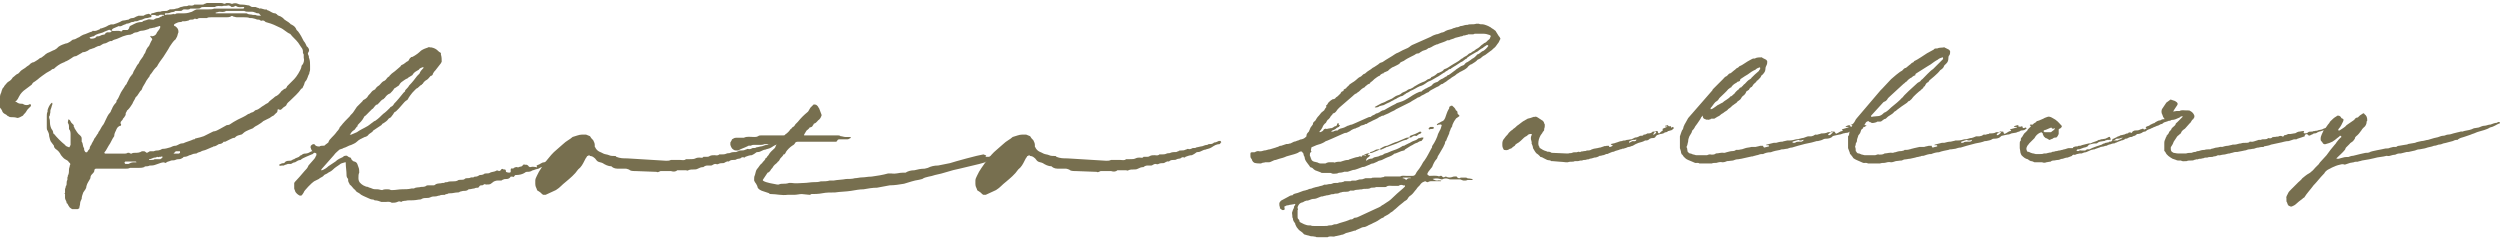 <svg width="300" height="29" viewBox="0 0 300 29" fill="none" xmlns="http://www.w3.org/2000/svg">
<path d="M37.208 7.877V8.353C37.208 8.543 37.113 8.638 37.113 8.828C36.922 9.114 36.922 9.494 36.637 9.779C36.542 9.874 36.542 10.065 36.447 10.255C36.352 10.35 36.352 10.635 36.161 10.635C35.781 11.206 35.305 11.586 34.829 12.062C34.639 12.252 34.448 12.347 34.353 12.633L34.258 12.728C34.068 12.823 33.972 12.918 33.782 13.108C33.687 13.203 33.592 13.203 33.401 13.108C33.401 13.108 33.306 13.108 33.306 13.203C33.306 13.299 33.306 13.489 33.116 13.584L32.831 13.869C32.545 13.964 32.45 14.155 32.164 14.25L31.593 14.535C31.403 14.725 31.213 14.82 30.927 15.011C30.737 15.106 30.547 15.201 30.356 15.391L29.881 15.581C29.69 15.676 29.405 15.771 29.214 15.962C29.119 16.057 29.024 16.152 28.929 16.152C28.643 16.247 28.453 16.247 28.263 16.437L28.168 16.532C27.977 16.532 27.787 16.627 27.597 16.723L27.026 17.008H26.835C26.74 17.198 26.455 17.293 26.264 17.293C26.074 17.388 25.884 17.578 25.598 17.578C25.598 17.578 25.503 17.674 25.408 17.674L24.742 17.959C24.552 18.054 24.361 18.054 24.171 18.149C24.076 18.244 23.885 18.244 23.695 18.339C23.6 18.434 23.505 18.434 23.41 18.434C23.124 18.434 22.934 18.625 22.744 18.625C22.553 18.72 22.363 18.815 22.172 18.815C22.077 18.815 21.982 18.815 21.982 18.91C21.792 19.005 21.697 19.1 21.506 19.1C21.411 19.1 21.221 19.1 21.031 19.195C20.84 19.291 20.65 19.195 20.46 19.291C20.269 19.386 20.079 19.386 19.984 19.481C19.889 19.576 19.794 19.576 19.698 19.481C19.413 19.481 19.223 19.576 18.937 19.671C18.651 19.766 18.461 19.861 18.176 19.861H17.985C17.795 19.956 17.7 19.956 17.605 19.956C17.51 19.956 17.319 19.956 17.319 20.051C17.034 20.146 16.843 20.146 16.558 20.146H15.606C15.416 20.242 15.226 20.242 15.035 20.242H11.514C11.419 20.242 11.324 20.337 11.324 20.432C11.324 20.622 11.229 20.717 11.134 20.812C10.944 21.003 10.848 21.098 10.848 21.383C10.658 21.763 10.468 21.954 10.373 22.334C10.373 22.619 10.182 22.81 9.992 23.095C9.897 23.38 9.802 23.571 9.802 23.856C9.706 24.046 9.611 24.236 9.611 24.427C9.611 24.617 9.516 24.807 9.516 24.997C9.421 24.997 9.421 25.092 9.326 25.092H8.66C8.66 25.092 8.469 24.997 8.374 24.902C8.279 24.807 8.184 24.617 8.089 24.427C7.994 24.427 7.994 24.331 7.994 24.331C7.994 24.141 7.803 23.951 7.803 23.761V23.285C7.708 23.285 7.708 23.19 7.803 23.19V22.715C7.803 22.619 7.898 22.524 7.898 22.334C7.994 22.239 7.994 22.144 7.994 22.049C7.994 21.858 7.994 21.763 8.089 21.573V21.288C8.184 21.193 8.089 21.098 8.184 21.003C8.279 20.812 8.279 20.527 8.279 20.337C8.279 20.146 8.374 20.051 8.374 19.861C8.469 19.766 8.469 19.576 8.279 19.481C8.184 19.291 7.994 19.195 7.803 19.1C7.613 19.005 7.423 18.72 7.327 18.625C7.137 18.244 6.947 18.054 6.661 17.864C6.566 17.769 6.471 17.674 6.471 17.483L6.185 17.103C5.995 16.913 5.995 16.627 5.9 16.342C5.9 16.057 5.805 15.867 5.71 15.676C5.614 15.581 5.614 15.391 5.614 15.296V13.964C5.614 13.774 5.614 13.584 5.71 13.394V13.203C5.805 12.918 5.9 12.633 6.185 12.347H6.281V12.538C6.185 12.728 6.185 12.918 6.09 13.108C5.995 13.299 6.09 13.489 5.995 13.679C5.995 13.774 5.995 13.869 5.9 13.964V14.155C5.995 14.345 5.995 14.535 5.995 14.725C5.995 15.011 6.09 15.296 6.185 15.486C6.281 15.581 6.376 15.771 6.376 15.867C6.376 15.962 6.376 16.057 6.471 16.057C6.852 16.532 7.327 17.008 7.803 17.388C7.898 17.578 8.089 17.578 8.279 17.674C8.279 17.674 8.374 17.674 8.374 17.578C8.374 17.578 8.406 17.515 8.469 17.388V16.152C8.469 15.962 8.469 15.676 8.279 15.486V15.201C8.279 15.201 8.279 14.915 8.184 14.82C8.089 14.725 8.184 14.535 8.184 14.44V14.345H8.279C8.469 14.44 8.469 14.63 8.564 14.725L8.85 15.011V15.201C8.945 15.296 8.945 15.391 8.945 15.391C9.135 15.676 9.326 16.057 9.611 16.247C9.706 16.342 9.802 16.437 9.802 16.627V17.008C9.992 17.198 9.897 17.578 10.087 17.769C10.087 17.864 10.087 18.054 10.182 18.149C10.182 18.244 10.373 18.339 10.468 18.244C10.563 18.054 10.658 17.959 10.753 17.864C10.753 17.674 10.848 17.483 10.944 17.388C11.039 17.103 11.229 16.913 11.324 16.627C11.514 16.437 11.61 16.152 11.8 15.962V15.867C11.99 15.676 12.085 15.391 12.276 15.106C12.466 14.915 12.561 14.63 12.656 14.44C12.847 14.059 12.942 13.774 13.227 13.489C13.322 13.394 13.322 13.203 13.418 13.108C13.513 12.823 13.703 12.538 13.893 12.347C13.989 12.252 13.989 12.157 13.989 12.062C14.179 11.872 14.274 11.586 14.369 11.396C14.56 10.921 14.845 10.635 15.035 10.255C15.131 10.16 15.226 10.065 15.226 9.97C15.416 9.684 15.511 9.304 15.797 9.018C15.797 9.018 15.797 8.923 15.892 8.923C15.987 8.638 16.082 8.448 16.273 8.162C16.368 7.972 16.463 7.782 16.653 7.592C16.748 7.306 16.939 7.116 17.129 6.831C17.224 6.736 17.224 6.546 17.414 6.355C17.51 6.07 17.605 5.785 17.89 5.499C17.985 5.309 18.081 5.024 18.271 4.738C18.271 4.643 18.176 4.548 18.081 4.453L17.985 4.358H18.081C18.081 4.263 18.176 4.263 18.176 4.358C18.366 4.358 18.651 4.263 18.747 4.073C18.842 3.787 19.127 3.597 19.223 3.312V3.122H19.127C18.937 3.217 18.747 3.217 18.556 3.312C18.366 3.312 18.176 3.407 17.985 3.407C17.89 3.407 17.89 3.502 17.795 3.502C17.51 3.597 17.224 3.692 16.939 3.692C16.748 3.692 16.558 3.882 16.368 3.882C16.177 3.882 15.987 3.978 15.892 4.073C15.797 4.073 15.701 4.168 15.606 4.168C15.321 4.168 15.035 4.263 14.75 4.358L14.084 4.643C13.893 4.738 13.608 4.738 13.418 4.929H13.227C12.942 5.024 12.752 5.214 12.561 5.214C12.371 5.214 12.181 5.404 11.99 5.499C11.8 5.499 11.61 5.594 11.419 5.69C11.324 5.785 11.134 5.785 10.944 5.88C10.848 5.88 10.658 5.975 10.563 6.07C10.373 6.165 10.182 6.26 9.992 6.26C9.897 6.26 9.802 6.355 9.802 6.355L9.135 6.736C8.945 6.736 8.755 6.831 8.66 6.926C8.374 7.116 8.089 7.306 7.803 7.402C7.708 7.497 7.613 7.497 7.613 7.497C7.137 7.687 6.756 7.972 6.471 8.258C6.281 8.258 6.185 8.353 6.09 8.448C5.71 8.638 5.424 8.828 5.044 9.114C4.948 9.209 4.758 9.304 4.568 9.494L4.187 9.779C3.997 9.874 3.902 9.97 3.806 10.16L3.045 10.73C2.76 10.921 2.474 11.206 2.284 11.586C2.189 11.777 2.094 11.967 1.998 12.062C1.808 12.157 1.808 12.252 1.998 12.252C2.094 12.347 2.284 12.443 2.474 12.443C2.665 12.443 2.76 12.443 2.855 12.538C3.045 12.633 3.331 12.633 3.521 12.538C3.521 12.443 3.616 12.538 3.711 12.538V12.728C3.616 12.823 3.521 12.918 3.426 13.013C3.331 13.108 3.235 13.203 3.14 13.394C3.045 13.584 2.855 13.679 2.76 13.869C2.569 13.964 2.284 14.155 2.094 14.155C1.808 14.059 1.523 14.059 1.332 14.059C1.237 14.059 1.142 14.059 1.047 13.964C0.952 13.964 0.856 13.869 0.761 13.774C0.571 13.679 0.381 13.584 0.285 13.394C0.285 13.299 0.19 13.203 0.095 13.013C0 13.013 0 12.918 0 12.823V11.586C0 11.301 0.19 11.111 0.19 10.921C0.285 10.73 0.285 10.54 0.476 10.445C0.476 10.35 0.571 10.255 0.571 10.255C0.761 10.065 0.856 9.874 1.047 9.779C1.237 9.684 1.427 9.494 1.523 9.304C1.808 9.114 1.903 8.923 2.189 8.828L2.379 8.638C2.569 8.353 2.95 8.258 3.235 7.972C3.426 7.877 3.521 7.782 3.711 7.592C3.806 7.592 3.806 7.497 3.902 7.497C4.092 7.497 4.282 7.306 4.473 7.211C4.663 7.116 4.758 6.926 4.948 6.926L5.329 6.641C5.424 6.546 5.519 6.45 5.71 6.355C5.995 6.26 6.281 6.07 6.566 5.975C6.756 5.88 6.852 5.785 7.042 5.594C7.327 5.404 7.613 5.309 7.898 5.214C8.089 5.214 8.184 5.119 8.374 5.024C8.564 4.929 8.66 4.738 8.85 4.738C9.04 4.738 9.231 4.548 9.516 4.453C9.611 4.358 9.802 4.263 9.992 4.168C10.373 4.073 10.658 3.882 11.039 3.787L11.134 3.692C11.514 3.787 11.705 3.597 11.99 3.502C11.99 3.407 12.085 3.407 12.181 3.407C12.466 3.312 12.752 3.217 13.037 3.026C13.132 3.026 13.227 2.931 13.322 2.931H13.608C13.893 2.836 14.179 2.741 14.369 2.646C14.56 2.551 14.655 2.456 14.845 2.456C15.035 2.456 15.226 2.361 15.416 2.361C15.511 2.266 15.701 2.17 15.892 2.17C16.082 2.17 16.177 2.075 16.368 1.98C16.463 1.98 16.558 1.885 16.653 1.885H17.224C17.224 1.885 17.51 1.695 17.7 1.695C17.795 1.6 17.985 1.695 18.081 1.79C18.081 1.79 18.176 1.79 18.176 1.885C18.176 1.98 18.176 2.075 18.081 2.075C17.89 2.075 17.795 2.17 17.605 2.17C17.414 2.17 17.224 2.266 17.034 2.361C16.748 2.361 16.558 2.551 16.368 2.551H16.177C16.082 2.646 15.892 2.646 15.797 2.646C15.606 2.741 15.416 2.836 15.226 2.836C15.226 2.836 15.131 2.836 15.035 2.931C14.94 2.931 14.75 3.026 14.56 3.122C14.464 3.122 14.369 3.217 14.274 3.122L13.608 3.407C13.418 3.502 13.418 3.597 13.418 3.692H13.322C13.322 3.692 13.132 3.502 13.037 3.597L12.561 3.787C12.276 3.978 11.895 3.978 11.514 4.168L11.229 4.358C11.039 4.358 10.944 4.453 10.848 4.453C10.753 4.453 10.753 4.548 10.753 4.548C10.848 4.548 10.848 4.643 10.848 4.643C11.134 4.643 11.419 4.643 11.61 4.358H11.8C11.99 4.358 12.181 4.168 12.371 4.168C12.561 4.168 12.656 4.073 12.656 3.978C12.656 3.978 12.72 3.946 12.847 3.882H13.227C13.227 3.882 13.418 3.787 13.418 3.692C13.798 3.787 14.179 3.597 14.56 3.787L14.655 3.692L14.75 3.597H15.321C15.416 3.502 15.511 3.407 15.511 3.312C15.511 3.217 15.606 3.122 15.606 3.122L16.177 2.836C16.368 2.741 16.653 2.646 16.939 2.646C17.034 2.646 17.129 2.646 17.129 2.551C17.319 2.456 17.51 2.456 17.7 2.361C17.89 2.266 18.081 2.361 18.271 2.361H18.461C18.556 2.266 18.747 2.17 18.937 2.17C19.127 2.17 19.223 1.98 19.413 1.98C19.413 1.885 19.508 1.885 19.603 1.885C19.698 1.885 19.698 1.79 19.698 1.79C19.413 1.79 19.223 1.695 19.032 1.885H18.747C18.651 1.79 18.556 1.79 18.366 1.79H18.081C18.081 1.79 18.176 1.695 18.176 1.6C18.461 1.6 18.747 1.41 19.032 1.41H19.223C19.413 1.314 19.698 1.314 19.889 1.314C19.984 1.314 20.079 1.314 20.174 1.219C20.269 1.219 20.364 1.124 20.364 1.124C20.65 1.124 20.935 1.124 21.126 1.029C21.316 1.029 21.506 0.934 21.697 0.839C21.887 0.839 21.982 0.744 22.172 0.744C22.363 0.744 22.458 0.744 22.648 0.649C22.839 0.649 23.124 0.744 23.314 0.554H24.266C24.266 0.554 24.456 0.554 24.552 0.458C24.647 0.458 24.742 0.363 24.837 0.363H26.55C26.74 0.363 26.835 0.458 26.93 0.458C27.026 0.458 27.121 0.363 27.216 0.363C27.406 0.363 27.597 0.363 27.787 0.458H27.882C28.073 0.363 28.358 0.363 28.548 0.458C28.739 0.554 28.929 0.554 29.119 0.554C29.405 0.554 29.69 0.649 29.881 0.649C30.071 0.744 30.166 0.839 30.261 0.839H30.642C30.737 0.839 30.832 0.934 30.927 0.934C31.023 0.934 31.118 1.029 31.118 1.029C31.403 0.934 31.689 1.219 31.974 1.124L32.069 1.219C32.45 1.314 32.64 1.6 33.021 1.6C33.116 1.6 33.116 1.695 33.211 1.695C33.306 1.885 33.497 1.885 33.687 1.98L33.972 2.17C34.163 2.456 34.543 2.551 34.829 2.836C34.829 2.931 35.019 2.931 35.114 3.026C35.305 3.122 35.495 3.312 35.59 3.597L35.781 3.787C36.066 4.168 36.256 4.548 36.447 4.929C36.637 5.119 36.732 5.404 36.827 5.594C36.922 5.594 36.922 5.69 37.018 5.785C37.113 5.975 37.113 6.07 37.018 6.26C36.922 6.355 36.922 6.45 37.018 6.641C37.113 6.736 37.018 6.926 37.113 7.021C37.208 7.306 37.208 7.592 37.208 7.877ZM36.447 6.926V6.546L36.352 6.355V6.165C36.352 5.975 36.256 5.785 36.161 5.69L35.781 5.119C35.495 4.738 35.114 4.453 34.829 4.073C34.353 3.882 34.068 3.502 33.592 3.312C32.926 3.026 32.926 2.931 31.879 2.646C31.784 2.551 31.689 2.456 31.498 2.456C31.403 2.551 31.213 2.456 31.118 2.361C30.927 2.361 30.832 2.361 30.642 2.266C30.547 2.266 30.356 2.17 30.166 2.17H29.976C29.785 2.075 29.5 2.075 29.31 2.075H28.453C28.263 2.075 28.073 1.98 27.977 1.98C27.882 1.885 27.787 1.885 27.692 1.98C27.502 2.075 27.311 2.075 27.121 2.075H25.313C25.122 2.075 24.932 2.075 24.837 2.17H23.98C23.98 2.17 23.79 2.17 23.695 2.266C23.6 2.361 23.41 2.17 23.314 2.266C23.219 2.361 23.029 2.361 22.839 2.361C22.839 2.361 22.744 2.361 22.648 2.456C22.553 2.456 22.363 2.551 22.172 2.551H21.887C21.792 2.646 21.697 2.646 21.602 2.646C21.411 2.646 21.221 2.741 21.031 2.836C20.84 2.931 20.84 3.026 20.935 3.122C21.031 3.122 21.126 3.217 21.221 3.312C21.411 3.502 21.411 3.692 21.411 3.882C21.316 4.073 21.316 4.263 21.221 4.453C21.126 4.548 21.126 4.738 20.935 4.834C20.745 5.024 20.555 5.309 20.364 5.594C20.174 5.975 19.889 6.355 19.603 6.831C19.318 7.211 19.032 7.592 18.842 7.972L18.651 8.162C18.366 8.448 18.271 8.733 17.985 9.018C17.985 9.209 17.795 9.304 17.7 9.494C17.605 9.589 17.51 9.779 17.414 9.97L17.129 10.445C17.034 10.635 17.034 10.826 16.843 10.921L16.463 11.491C16.463 11.491 16.368 11.586 16.273 11.682C16.177 11.967 15.987 12.157 15.892 12.443C15.701 12.728 15.606 12.918 15.321 13.203C15.226 13.203 15.226 13.394 15.131 13.489C15.035 13.584 15.131 13.774 15.035 13.869C14.94 14.059 14.845 14.155 14.75 14.25C14.75 14.345 14.655 14.44 14.56 14.535C14.464 14.63 14.464 14.725 14.464 14.82C14.56 14.915 14.56 15.011 14.464 15.106H14.369C14.179 15.201 14.084 15.296 13.989 15.486C13.893 15.771 13.703 15.962 13.703 16.342C13.418 16.723 13.322 17.103 13.037 17.483C12.847 17.769 12.752 18.054 12.561 18.244C12.466 18.339 12.561 18.434 12.656 18.434H14.94C14.94 18.434 15.226 18.434 15.321 18.339H15.511C15.606 18.434 15.701 18.434 15.797 18.434C15.892 18.339 16.082 18.339 16.177 18.339C16.463 18.339 16.748 18.339 17.034 18.149H17.319C17.319 18.149 17.51 18.244 17.605 18.339C17.7 18.339 17.795 18.244 17.985 18.149H18.461C18.651 18.054 18.842 18.054 18.937 18.054C19.127 18.054 19.223 17.959 19.318 17.959C19.413 17.864 19.508 17.864 19.508 17.864C19.889 17.864 20.079 17.769 20.46 17.674C20.65 17.578 20.84 17.483 21.126 17.483C21.411 17.388 21.602 17.198 21.887 17.198H21.982C22.363 17.008 22.839 16.913 23.219 16.723C23.314 16.723 23.41 16.723 23.41 16.627C23.885 16.532 24.171 16.437 24.456 16.342L25.598 15.771C25.884 15.771 26.169 15.581 26.36 15.486L27.216 15.011C27.216 15.011 27.502 15.011 27.597 14.915C27.882 14.725 28.168 14.535 28.548 14.345C28.929 14.155 29.405 13.964 29.785 13.679C29.976 13.679 30.071 13.489 30.261 13.489C30.261 13.489 30.325 13.457 30.451 13.394C30.547 13.299 30.642 13.203 30.737 13.203C31.118 13.108 31.308 12.823 31.689 12.633C31.784 12.538 31.974 12.443 32.164 12.347C32.355 12.062 32.735 11.872 33.021 11.586C33.306 11.491 33.592 11.206 33.782 10.921C33.972 10.826 34.068 10.635 34.258 10.635C34.353 10.54 34.448 10.445 34.448 10.35L34.734 10.065C34.924 9.874 35.114 9.684 35.305 9.494C35.59 9.209 36.066 8.448 36.161 8.067C36.161 7.877 36.256 7.782 36.352 7.687C36.447 7.497 36.542 7.211 36.447 6.926ZM16.368 19.481C16.368 19.481 16.368 19.386 16.273 19.386H15.035L14.94 19.481C14.94 19.544 14.972 19.608 15.035 19.671H15.416C15.606 19.576 15.797 19.481 15.987 19.481H16.368ZM19.508 18.815C19.508 18.815 19.413 18.72 19.318 18.815H19.127C19.032 18.91 18.937 18.815 18.842 18.815C18.747 18.91 18.651 18.91 18.556 18.91C18.366 18.91 18.176 19.1 17.89 19.1V19.195H18.081C18.271 19.195 18.461 19.195 18.556 19.1H19.223C19.223 19.1 19.318 19.1 19.318 19.005H19.413C19.413 19.005 19.508 18.91 19.508 18.815ZM19.794 1.79C20.174 1.695 20.364 1.79 20.745 1.695C20.745 1.6 20.84 1.695 20.84 1.695H21.031C21.126 1.6 21.316 1.6 21.411 1.6H22.077C22.458 1.6 22.744 1.505 23.029 1.41C23.219 1.314 23.314 1.219 23.6 1.124H25.027C25.313 1.124 25.503 1.124 25.693 1.029H29.214L29.31 0.934C29.31 0.871 29.278 0.839 29.214 0.839C28.929 0.839 28.643 0.934 28.358 0.744C28.263 0.649 28.263 0.744 28.168 0.744C28.073 0.839 27.882 0.839 27.787 0.839C27.692 0.744 27.502 0.649 27.406 0.649C27.121 0.744 26.835 0.649 26.645 0.744C26.36 0.744 26.074 0.649 25.789 0.839H24.552C24.361 0.839 24.171 0.839 24.076 0.934C23.98 1.029 23.885 1.029 23.79 1.029H22.839C22.648 1.219 22.363 1.124 22.172 1.124C22.077 1.124 21.982 1.124 21.887 1.219C21.792 1.314 21.697 1.314 21.602 1.314H21.031C20.84 1.505 20.65 1.41 20.46 1.505C20.269 1.6 20.079 1.6 19.794 1.6V1.79ZM21.602 18.149H21.126C21.126 18.149 20.935 18.244 20.935 18.339C20.872 18.339 20.84 18.371 20.84 18.434H21.411C21.411 18.434 21.506 18.434 21.602 18.339V18.149ZM29.881 1.41C29.69 1.41 29.5 1.41 29.31 1.314H27.121C26.835 1.505 26.55 1.41 26.36 1.41C26.169 1.41 26.074 1.505 25.884 1.505V1.6H29.595C29.881 1.79 30.071 1.695 30.356 1.79H30.642C30.832 1.885 31.023 1.885 31.213 1.885C31.308 1.885 31.308 1.79 31.308 1.79H31.213C31.213 1.79 31.118 1.6 31.023 1.6C30.927 1.6 30.737 1.6 30.642 1.505C30.547 1.505 30.451 1.41 30.261 1.41H29.881Z" fill="#776F4F"/>
<path d="M65.661 19.48C65.661 19.576 65.661 19.766 65.471 19.861C65.376 19.956 65.185 19.956 65.09 20.051C64.9 20.051 64.805 20.146 64.614 20.241L64.234 20.337C64.043 20.432 63.853 20.432 63.758 20.527C63.567 20.622 63.377 20.622 63.187 20.622C63.123 20.622 63.06 20.654 62.996 20.717C62.711 20.907 62.33 21.002 61.95 21.002C61.855 21.002 61.759 21.002 61.759 21.097C61.664 21.192 61.664 21.288 61.474 21.192H61.284C61.188 21.383 60.998 21.478 60.808 21.478C60.617 21.478 60.522 21.478 60.332 21.573C60.237 21.573 60.237 21.668 60.142 21.668H59.666C59.475 21.668 59.38 21.763 59.285 21.763L58.904 22.049C58.809 22.144 58.524 22.144 58.334 22.144C58.238 22.144 58.143 22.049 58.048 22.144C58.048 22.144 57.953 22.239 57.858 22.239C57.667 22.239 57.572 22.239 57.477 22.429L57.382 22.524C57.192 22.524 57.096 22.524 56.906 22.619C56.716 22.619 56.526 22.714 56.24 22.714C56.05 22.904 55.859 22.904 55.669 22.904C55.479 22.904 55.288 23 55.193 23C55.098 23.095 55.003 23.095 54.908 23.095C54.622 23.095 54.337 23.19 54.147 23.19C53.956 23.19 53.766 23.19 53.671 23.285C53.575 23.285 53.48 23.285 53.385 23.38C53.1 23.38 52.909 23.38 52.719 23.475C52.529 23.475 52.434 23.57 52.243 23.57C52.053 23.57 51.863 23.57 51.672 23.665C51.482 23.761 51.292 23.761 51.101 23.761C51.006 23.761 50.816 23.761 50.626 23.856C50.53 23.951 50.34 23.951 50.245 23.951C49.769 24.046 49.389 24.046 48.913 24.046C48.627 24.141 48.342 24.046 48.151 24.236C47.961 24.141 47.866 24.141 47.676 24.236C47.485 24.331 47.2 24.331 47.009 24.331C46.724 24.141 46.438 24.236 46.248 24.236H45.772C45.487 24.141 45.297 24.046 45.011 24.046C44.948 24.046 44.884 24.014 44.821 23.951C44.535 23.951 44.345 23.856 44.155 23.761C43.774 23.57 43.393 23.475 43.108 23.19C42.917 23.095 42.727 23 42.632 22.809C42.346 22.619 42.251 22.334 41.966 22.144C41.966 22.049 41.776 21.858 41.776 21.668V21.478C41.585 21.288 41.585 21.097 41.585 21.002C41.585 20.527 41.49 20.051 41.49 19.576C41.49 19.48 41.395 19.385 41.395 19.48C41.109 19.576 40.919 19.576 40.729 19.766C40.443 19.956 40.158 20.146 39.968 20.337C39.777 20.527 39.587 20.622 39.397 20.717C39.206 20.907 38.921 20.907 38.826 21.097C38.635 21.288 38.445 21.288 38.255 21.478L37.684 21.763C37.493 21.858 36.447 22.904 36.447 23.095C36.351 23.285 36.256 23.38 36.161 23.475H35.971C35.78 23.38 35.495 23.19 35.4 22.904C35.4 22.809 35.305 22.714 35.305 22.619V21.953C35.4 21.763 35.59 21.668 36.542 20.527C36.732 20.337 36.922 20.146 37.017 19.861L37.684 19.1C37.874 18.91 37.874 18.72 37.969 18.625V18.434C37.906 18.371 37.842 18.339 37.779 18.339H37.684C37.589 18.434 37.493 18.529 37.398 18.529L36.732 18.815C36.542 18.91 36.256 19.005 36.066 19.195C35.78 19.195 35.59 19.385 35.4 19.48C35.209 19.48 35.114 19.576 34.924 19.671H34.543C34.353 19.766 34.163 19.766 34.068 19.861H33.782C33.782 19.861 33.687 19.956 33.592 19.861H33.497V19.766C33.687 19.671 33.782 19.576 34.068 19.576C34.068 19.576 34.163 19.576 34.163 19.48C34.353 19.29 34.543 19.29 34.829 19.29C35.019 19.29 35.114 19.1 35.305 19.1C35.495 18.91 35.876 18.91 35.971 18.72C36.034 18.656 36.098 18.625 36.161 18.625C36.256 18.529 36.447 18.434 36.542 18.434C36.795 18.434 37.017 18.371 37.208 18.244L37.398 18.149H37.493C37.398 18.054 37.303 17.864 37.303 17.768C37.208 17.673 37.303 17.578 37.303 17.483C37.398 17.388 37.493 17.293 37.684 17.293C37.684 17.293 37.779 17.293 37.779 17.388C37.969 17.578 38.16 17.578 38.35 17.578C38.445 17.483 38.635 17.483 38.826 17.483H38.921C39.111 17.293 39.301 17.198 39.397 17.103C39.492 16.817 39.587 16.722 39.777 16.532C39.968 16.342 40.253 16.056 40.443 15.771C40.538 15.676 40.634 15.581 40.729 15.391C40.729 15.296 40.824 15.2 40.919 15.105C41.205 14.725 41.585 14.344 41.966 13.964C42.061 13.774 42.346 13.584 42.442 13.393L42.822 12.823C43.013 12.632 43.203 12.442 43.489 12.157C43.489 12.157 43.584 11.967 43.679 11.967C43.869 11.871 43.964 11.776 44.059 11.681C44.155 11.491 44.25 11.396 44.44 11.206C44.535 11.111 44.63 10.92 44.821 10.825C44.916 10.825 44.916 10.73 45.011 10.73C45.106 10.54 45.297 10.35 45.487 10.255L45.582 10.159C45.772 9.969 45.867 9.779 46.153 9.684C46.343 9.589 46.438 9.303 46.629 9.208C46.724 9.208 46.724 9.113 46.724 9.113L47.009 8.828C47.105 8.733 47.295 8.638 47.39 8.543L48.056 7.972C48.056 7.972 48.151 7.782 48.246 7.782C48.532 7.687 48.722 7.401 49.008 7.306C49.008 7.211 49.103 7.211 49.103 7.116C49.198 7.021 49.198 6.926 49.293 6.926C49.293 6.831 49.389 6.831 49.484 6.831C49.864 6.64 50.245 6.355 50.53 6.07C50.816 5.879 51.101 5.784 51.387 5.689C51.482 5.594 51.577 5.689 51.577 5.689H51.767C52.085 5.753 52.338 5.879 52.529 6.07C52.624 6.165 52.719 6.26 52.909 6.355V6.545C53.005 6.831 53.005 7.116 53.005 7.401C53.005 7.401 52.973 7.465 52.909 7.591L52.243 8.447C52.148 8.543 52.053 8.638 51.958 8.828C51.958 8.923 51.863 9.113 51.672 9.113C51.482 9.303 51.387 9.494 51.197 9.589C51.006 9.684 50.816 9.874 50.721 10.064C50.626 10.064 50.626 10.159 50.626 10.159C50.34 10.255 50.245 10.54 49.959 10.635L49.769 10.825C49.579 11.015 49.389 11.206 49.198 11.491L49.008 11.776C49.008 11.871 48.913 11.871 48.913 11.967C48.722 12.062 48.627 12.157 48.532 12.252L47.866 13.013C47.771 13.108 47.58 13.298 47.485 13.393C47.39 13.393 47.295 13.488 47.2 13.679L46.914 14.059C46.819 14.154 46.724 14.154 46.629 14.249C46.438 14.535 46.248 14.63 45.963 14.82C45.867 14.82 45.867 14.915 45.772 15.01L44.916 15.581C44.916 15.581 44.726 15.676 44.726 15.771C44.535 15.961 44.25 16.056 44.155 16.247C44.059 16.342 43.869 16.437 43.774 16.437C43.393 16.627 43.108 16.722 42.822 17.008C42.632 17.198 42.346 17.293 42.156 17.388C41.776 17.483 41.585 17.673 41.205 17.768C41.109 17.864 40.919 17.864 40.729 17.959C40.538 18.149 40.253 18.339 40.063 18.625L38.635 20.241C38.635 20.241 38.54 20.337 38.54 20.432H38.635C38.921 20.337 39.206 20.146 39.397 19.956L40.253 19.385C40.538 19.1 40.824 19.005 41.205 18.815C41.205 18.72 41.3 18.72 41.3 18.72C41.395 18.72 41.585 18.624 41.68 18.72C41.776 18.815 41.966 18.91 42.061 18.91C42.124 18.973 42.156 19.037 42.156 19.1C42.156 19.1 42.346 19.385 42.537 19.385C42.917 19.48 42.917 19.861 43.013 20.051C43.108 20.241 43.108 20.527 43.108 20.717C43.013 20.907 43.013 21.097 43.013 21.383C43.013 21.858 43.298 22.049 43.584 22.239C43.774 22.334 43.964 22.429 44.155 22.429C44.25 22.524 44.44 22.524 44.63 22.619C44.821 22.714 45.011 22.714 45.201 22.714H45.297C45.487 22.714 45.677 22.809 45.867 22.809C46.058 22.714 46.248 22.714 46.438 22.714C46.629 22.714 46.724 22.714 46.914 22.809H47.105C47.485 22.809 47.866 22.714 48.246 22.714C48.627 22.714 49.008 22.714 49.389 22.619H49.674C49.959 22.429 50.245 22.524 50.53 22.429C50.721 22.429 50.911 22.429 51.101 22.334C51.197 22.239 51.292 22.239 51.387 22.239H52.053C52.053 22.239 52.148 22.239 52.243 22.144C52.529 21.953 52.814 22.049 53.1 21.953H53.29C53.385 21.858 53.48 21.858 53.671 21.858C53.861 21.763 54.051 21.763 54.337 21.763C54.527 21.763 54.718 21.763 54.908 21.668C55.003 21.573 55.193 21.573 55.384 21.573C55.479 21.573 55.669 21.573 55.764 21.478C55.859 21.383 55.955 21.383 56.05 21.383C56.24 21.383 56.335 21.383 56.526 21.288H56.811C56.906 21.192 57.001 21.192 57.096 21.192C57.287 21.192 57.382 21.097 57.572 21.002C57.667 21.002 57.858 21.002 58.048 20.907C58.143 20.812 58.238 20.812 58.334 20.812C58.524 20.812 58.714 20.812 58.809 20.717C59 20.622 59.285 20.622 59.475 20.527C59.571 20.432 59.761 20.432 59.856 20.527C59.983 20.527 60.078 20.463 60.142 20.337C60.237 20.241 60.332 20.241 60.427 20.337H60.617C60.617 20.337 60.713 20.432 60.713 20.527V20.622C60.713 20.622 60.903 20.717 61.093 20.717C61.093 20.717 61.284 20.717 61.284 20.622V20.337C61.284 20.241 61.379 20.146 61.569 20.241C61.569 20.241 61.601 20.21 61.664 20.146C61.664 20.146 61.855 20.051 61.95 20.051H62.045C62.045 20.051 62.235 20.146 62.235 20.051L62.616 19.956L62.711 19.861L62.806 19.766C62.901 19.671 62.901 19.766 62.996 19.766H63.187L63.377 19.861C63.377 19.956 63.472 19.956 63.567 20.051H63.663C63.948 19.956 64.138 20.051 64.329 20.051C64.329 20.146 64.424 20.051 64.424 20.051V19.956C64.424 19.956 64.329 19.861 64.424 19.861C64.519 19.766 64.709 19.766 64.805 19.671C64.995 19.576 65.09 19.48 65.28 19.48C65.376 19.48 65.471 19.385 65.566 19.385C65.566 19.385 65.661 19.385 65.661 19.48ZM41.966 16.151H42.156L42.822 15.866C43.203 15.581 43.679 15.391 44.155 15.105L44.916 14.535C44.979 14.535 45.043 14.503 45.106 14.44C45.392 14.249 45.677 13.964 45.963 13.679C46.248 13.488 46.534 13.203 46.819 12.918C46.819 12.918 46.819 12.823 46.914 12.823C47.105 12.727 47.2 12.632 47.295 12.442C47.676 12.062 48.056 11.586 48.437 11.111C48.532 11.015 48.627 11.015 48.627 10.825C48.818 10.635 49.008 10.445 49.103 10.255C49.484 9.874 49.769 9.494 50.055 9.113L50.34 8.828C50.435 8.543 50.626 8.352 50.816 8.162V8.067H50.721C50.721 8.067 50.435 8.162 50.34 8.257C50.245 8.447 50.055 8.447 49.959 8.543C49.769 8.638 49.579 8.828 49.484 9.018L49.008 9.303L48.913 9.399C48.627 9.494 48.437 9.684 48.151 9.874C48.056 9.969 47.961 10.064 47.866 10.255L47.58 10.445C47.485 10.54 47.39 10.54 47.295 10.635C47.2 10.825 47.009 11.015 46.819 11.206C46.534 11.301 46.343 11.491 46.153 11.776C46.058 11.776 46.058 11.871 46.058 11.871C45.772 11.967 45.677 12.157 45.487 12.347L45.297 12.537C45.106 12.537 45.011 12.727 44.916 12.823C44.821 12.918 44.821 13.013 44.63 13.108L44.25 13.488C44.155 13.584 43.964 13.774 43.869 13.869C43.774 13.964 43.679 13.964 43.679 14.059C43.489 14.44 43.203 14.725 42.917 15.01C42.917 15.105 42.917 15.2 42.822 15.2L42.537 15.581C42.346 15.676 42.156 15.866 42.061 16.056L41.966 16.151ZM67.088 19.1C67.088 19.1 66.993 19.195 66.898 19.195H66.803C66.803 19.195 66.613 19.005 66.613 18.91C66.517 18.815 66.613 18.72 66.708 18.815H67.088C67.088 18.815 67.183 19.005 67.088 19.1Z" fill="#776F4F"/>
<path d="M93.734 17.102C93.734 17.102 93.638 17.102 93.638 17.198L93.543 17.293C93.163 17.293 92.877 17.483 92.592 17.673C92.306 17.863 92.021 17.863 91.83 17.959C91.545 17.959 91.26 18.244 90.974 18.244C90.879 18.244 90.784 18.244 90.689 18.339C90.593 18.434 90.403 18.529 90.213 18.624C89.927 18.624 89.737 18.719 89.451 18.814L89.356 18.91C89.356 18.91 89.071 18.814 88.976 18.91C88.785 19.1 88.595 19.005 88.405 19.1C88.309 19.195 88.119 19.195 88.024 19.195C87.834 19.195 87.643 19.195 87.453 19.385C87.168 19.29 86.977 19.575 86.787 19.575C86.597 19.575 86.406 19.575 86.216 19.671C86.121 19.766 85.93 19.671 85.835 19.671C85.645 19.671 85.455 19.861 85.359 19.861H84.884C84.693 19.861 84.503 19.956 84.408 20.051C84.122 20.051 83.932 20.146 83.742 20.241C83.551 20.336 83.456 20.336 83.266 20.336C83.076 20.336 82.79 20.336 82.6 20.431C82.505 20.526 82.409 20.431 82.314 20.431H81.268C81.077 20.622 80.792 20.622 80.506 20.526H79.269C79.079 20.622 78.888 20.717 78.793 20.622L76.224 20.526C75.939 20.526 75.653 20.526 75.463 20.336C75.368 20.336 75.272 20.241 75.082 20.241H74.321C73.94 20.241 73.655 20.241 73.369 19.956C72.989 19.956 72.608 19.766 72.322 19.575C72.132 19.48 71.942 19.48 71.751 19.385C71.561 19.29 71.466 19.005 71.276 18.91C71.18 18.814 70.99 18.719 70.8 18.719C70.8 18.624 70.609 18.624 70.514 18.719C70.514 18.719 70.419 18.719 70.419 18.814C70.324 18.91 70.229 19.1 70.134 19.29C69.943 19.671 69.753 20.051 69.373 20.336C68.992 20.907 68.421 21.383 67.85 21.858C67.469 22.143 67.184 22.524 66.708 22.809L65.471 23.38H65.185C64.995 23.285 64.9 23.095 64.71 22.999C64.614 22.904 64.424 22.904 64.424 22.714C64.329 22.524 64.234 22.334 64.234 22.048V21.668C64.234 21.478 64.329 21.287 64.424 21.097C64.71 20.431 65.185 19.861 65.566 19.29C65.947 18.814 66.327 18.339 66.803 17.959L67.564 17.293C67.945 16.912 68.421 16.722 68.706 16.437C69.087 16.342 69.468 16.151 69.848 16.151H70.324C70.514 16.247 70.609 16.247 70.8 16.342C70.895 16.532 70.99 16.627 71.085 16.722L71.18 16.817C71.276 17.007 71.371 17.198 71.371 17.388V17.578C71.371 17.673 71.466 17.673 71.466 17.768C71.751 18.244 72.132 18.244 72.418 18.434C72.608 18.529 72.893 18.529 73.084 18.624C73.274 18.719 73.559 18.719 73.75 18.719C73.845 18.719 73.94 18.719 73.94 18.814C74.416 19.005 74.797 19.005 75.272 19.005L79.935 19.29C80.126 19.29 80.316 19.29 80.506 19.195H81.648C81.838 19.195 82.124 19.29 82.314 19.1H82.79C83.076 19.1 83.266 19.1 83.456 19.005C83.647 18.91 83.837 18.91 83.932 18.91C84.122 18.91 84.313 19.005 84.408 18.814H84.884C84.884 18.814 85.074 18.814 85.169 18.719C85.359 18.624 85.55 18.624 85.74 18.624C85.93 18.624 86.121 18.719 86.311 18.529H86.597C86.787 18.529 86.977 18.529 87.168 18.434C87.358 18.339 87.453 18.434 87.643 18.339C87.834 18.244 88.119 18.244 88.309 18.244C88.405 18.244 88.5 18.149 88.595 18.149C88.69 18.054 88.785 18.054 88.976 18.054C89.166 18.054 89.261 18.054 89.451 17.959C89.547 17.959 89.642 17.863 89.737 17.863C89.927 17.959 90.118 17.863 90.308 17.768C90.498 17.768 90.689 17.768 90.784 17.673C90.974 17.673 91.164 17.578 91.26 17.578C91.545 17.578 91.735 17.388 92.021 17.388C92.116 17.388 92.211 17.293 92.211 17.293C92.497 17.293 92.687 17.293 92.877 17.102C93.067 17.102 93.258 17.007 93.448 16.912H93.638C93.638 16.912 93.734 17.007 93.734 17.102Z" fill="#776F4F"/>
<path d="M119.141 19.1C118.761 19.195 118.475 19.291 118.19 19.481C117.904 19.576 117.619 19.671 115.145 20.242C114.098 20.432 113.241 20.812 112.195 21.003C111.719 21.193 111.053 21.193 110.672 21.478L110.291 21.573C109.625 21.668 109.15 21.859 108.483 22.049C107.912 22.144 107.341 22.239 106.771 22.239L105.248 22.524C104.677 22.524 104.201 22.619 103.63 22.715C103.154 22.715 102.679 22.81 102.108 22.905C101.537 23 100.775 23 100.204 23.095C99.633 23.095 99.158 23.095 98.682 23.19C98.206 23.285 97.73 23.285 97.35 23.285C97.254 23.38 97.159 23.38 97.159 23.38L96.208 23.285C95.922 23.285 95.637 23.38 95.256 23.38H94.495C93.829 23.476 93.162 23.285 92.496 23.285C92.401 23.285 92.306 23.285 92.306 23.19L91.45 22.905C91.45 22.905 90.879 22.715 90.879 22.334C90.784 22.144 90.688 21.954 90.593 21.859C90.593 21.859 90.561 21.795 90.498 21.668V21.478C90.498 21.288 90.498 21.193 90.593 21.003C90.688 20.717 90.688 20.432 90.879 20.242C91.069 20.051 91.164 19.766 91.45 19.576C91.545 19.386 91.735 19.291 91.83 19.1C91.83 19.005 91.925 18.91 92.021 18.91C92.021 18.815 92.116 18.72 92.211 18.625C92.401 18.244 92.687 18.054 92.972 17.769C93.067 17.674 93.067 17.483 93.162 17.388C93.258 17.293 93.162 17.293 93.162 17.293H91.735C91.545 17.388 91.355 17.388 91.164 17.388H90.403C90.403 17.388 90.213 17.388 90.117 17.483H89.832L89.642 17.578C89.261 17.769 88.88 17.864 88.595 18.054H88.309C88.309 18.054 88.119 18.054 88.024 17.959C87.834 17.864 87.738 17.674 87.643 17.388V17.103C87.738 16.913 87.834 16.818 87.834 16.723C88.024 16.627 88.119 16.532 88.309 16.532H89.261C89.642 16.342 90.022 16.437 90.498 16.437C90.688 16.437 90.784 16.437 90.974 16.342C91.069 16.247 91.259 16.247 91.355 16.247H94.019C94.019 16.247 94.209 16.247 94.209 16.152C94.495 15.962 94.685 15.771 94.875 15.486C94.971 15.486 94.971 15.391 95.066 15.296C95.256 15.201 95.351 15.106 95.446 14.915L95.732 14.63C96.112 14.155 96.493 13.774 96.969 13.394L97.254 12.918C97.35 12.823 97.54 12.633 97.635 12.538H97.73C97.73 12.538 97.921 12.538 98.016 12.633L98.111 12.728C98.206 12.823 98.206 12.918 98.301 13.013L98.587 13.774V13.869C98.492 14.059 98.492 14.155 98.301 14.345C98.111 14.44 98.016 14.725 97.73 14.82C97.635 14.82 97.635 14.915 97.635 14.915L97.445 15.201C97.445 15.201 97.254 15.296 97.159 15.296C97.064 15.486 96.874 15.581 96.779 15.676L96.493 16.152V16.247H100.585C100.585 16.247 100.775 16.247 100.871 16.342C101.061 16.342 101.251 16.437 101.442 16.437H102.108C102.108 16.532 102.012 16.532 102.012 16.627H101.917C101.822 16.723 101.727 16.723 101.632 16.723H100.68C100.68 16.723 100.585 16.723 100.49 16.818C100.49 16.913 100.395 17.008 100.3 17.008H95.732C95.732 17.008 95.541 17.008 95.446 17.103C95.351 17.293 95.256 17.388 95.066 17.483C94.78 17.674 94.495 17.959 94.304 18.244C94.304 18.339 94.209 18.434 94.114 18.53H94.019C93.924 18.815 93.638 18.91 93.543 19.195C93.448 19.291 93.448 19.386 93.353 19.386C93.258 19.576 93.067 19.671 92.972 19.766C92.877 19.861 92.782 19.956 92.687 20.146C92.592 20.242 92.496 20.337 92.401 20.527C92.306 20.622 92.211 20.717 92.116 20.717L91.545 21.573V21.668C91.925 21.954 92.877 22.049 93.258 22.144H93.448C93.829 21.954 94.114 22.144 94.685 21.954H94.971C95.541 22.049 96.017 21.954 96.493 21.954C96.874 21.954 97.254 21.859 97.635 21.859C97.921 21.859 98.206 21.859 98.492 21.763C98.872 21.763 99.253 21.763 99.538 21.668H100.014C100.49 21.573 101.061 21.573 101.537 21.478C101.822 21.478 102.298 21.478 102.583 21.383C102.869 21.383 103.154 21.288 103.44 21.288C103.821 21.288 104.106 21.193 104.582 21.193C105.248 21.098 105.914 21.003 106.58 20.812H106.961C107.532 20.907 107.817 20.717 108.388 20.717H108.674C108.959 20.527 109.34 20.432 109.721 20.432C110.101 20.337 110.482 20.242 110.958 20.242L111.338 20.146C111.719 19.956 112.1 19.861 112.575 19.861L114.003 19.576C114.574 19.386 117.333 18.625 118 18.53C118.095 18.53 118.19 18.625 118.285 18.625C118.38 18.625 118.38 18.625 118.285 18.72V18.815H118.666C118.951 18.72 119.332 18.625 119.617 18.53C120.093 18.434 119.808 18.91 119.141 19.1Z" fill="#776F4F"/>
<path d="M146.548 17.102C146.548 17.102 146.453 17.102 146.453 17.198L146.357 17.293C145.977 17.293 145.691 17.483 145.406 17.673C145.12 17.863 144.835 17.863 144.645 17.959C144.359 17.959 144.074 18.244 143.788 18.244C143.693 18.244 143.598 18.244 143.503 18.339C143.407 18.434 143.217 18.529 143.027 18.624C142.741 18.624 142.551 18.719 142.265 18.814L142.17 18.91C142.17 18.91 141.885 18.814 141.79 18.91C141.599 19.1 141.409 19.005 141.219 19.1C141.124 19.195 140.933 19.195 140.838 19.195C140.648 19.195 140.457 19.195 140.267 19.385C139.982 19.29 139.791 19.575 139.601 19.575C139.411 19.575 139.22 19.575 139.03 19.671C138.935 19.766 138.745 19.671 138.649 19.671C138.459 19.671 138.269 19.861 138.174 19.861H137.698C137.507 19.861 137.317 19.956 137.222 20.051C136.936 20.051 136.746 20.146 136.556 20.241C136.366 20.336 136.27 20.336 136.08 20.336C135.89 20.336 135.604 20.336 135.414 20.431C135.319 20.526 135.224 20.431 135.128 20.431H134.082C133.891 20.622 133.606 20.622 133.32 20.526H132.083C131.893 20.622 131.703 20.717 131.607 20.622L129.038 20.526C128.753 20.526 128.467 20.526 128.277 20.336C128.182 20.336 128.087 20.241 127.896 20.241H127.135C126.754 20.241 126.469 20.241 126.183 19.956C125.803 19.956 125.422 19.766 125.137 19.575C124.946 19.48 124.756 19.48 124.566 19.385C124.375 19.29 124.28 19.005 124.09 18.91C123.995 18.814 123.804 18.719 123.614 18.719C123.614 18.624 123.424 18.624 123.328 18.719C123.328 18.719 123.233 18.719 123.233 18.814C123.138 18.91 123.043 19.1 122.948 19.29C122.758 19.671 122.567 20.051 122.187 20.336C121.806 20.907 121.235 21.383 120.664 21.858C120.283 22.143 119.998 22.524 119.522 22.809L118.285 23.38H117.999C117.809 23.285 117.714 23.095 117.524 22.999C117.428 22.904 117.238 22.904 117.238 22.714C117.143 22.524 117.048 22.334 117.048 22.048V21.668C117.048 21.478 117.143 21.287 117.238 21.097C117.524 20.431 117.999 19.861 118.38 19.29C118.761 18.814 119.141 18.339 119.617 17.959L120.378 17.293C120.759 16.912 121.235 16.722 121.52 16.437C121.901 16.342 122.282 16.151 122.662 16.151H123.138C123.328 16.247 123.424 16.247 123.614 16.342C123.709 16.532 123.804 16.627 123.899 16.722L123.995 16.817C124.09 17.007 124.185 17.198 124.185 17.388V17.578C124.185 17.673 124.28 17.673 124.28 17.768C124.566 18.244 124.946 18.244 125.232 18.434C125.422 18.529 125.707 18.529 125.898 18.624C126.088 18.719 126.374 18.719 126.564 18.719C126.659 18.719 126.754 18.719 126.754 18.814C127.23 19.005 127.611 19.005 128.087 19.005L132.749 19.29C132.94 19.29 133.13 19.29 133.32 19.195H134.462C134.653 19.195 134.938 19.29 135.128 19.1H135.604C135.89 19.1 136.08 19.1 136.27 19.005C136.461 18.91 136.651 18.91 136.746 18.91C136.936 18.91 137.127 19.005 137.222 18.814H137.698C137.698 18.814 137.888 18.814 137.983 18.719C138.174 18.624 138.364 18.624 138.554 18.624C138.745 18.624 138.935 18.719 139.125 18.529H139.411C139.601 18.529 139.791 18.529 139.982 18.434C140.172 18.339 140.267 18.434 140.457 18.339C140.648 18.244 140.933 18.244 141.124 18.244C141.219 18.244 141.314 18.149 141.409 18.149C141.504 18.054 141.599 18.054 141.79 18.054C141.98 18.054 142.075 18.054 142.265 17.959C142.361 17.959 142.456 17.863 142.551 17.863C142.741 17.959 142.932 17.863 143.122 17.768C143.312 17.768 143.503 17.768 143.598 17.673C143.788 17.673 143.978 17.578 144.074 17.578C144.359 17.578 144.549 17.388 144.835 17.388C144.93 17.388 145.025 17.293 145.025 17.293C145.311 17.293 145.501 17.293 145.691 17.102C145.882 17.102 146.072 17.007 146.262 16.912H146.453C146.453 16.912 146.548 17.007 146.548 17.102Z" fill="#776F4F"/>
<path d="M179.996 4.757C179.926 4.898 179.855 5.111 179.713 5.252C179.572 5.464 179.43 5.677 179.218 5.818C179.076 5.96 178.934 6.101 178.793 6.172L178.51 6.384C178.439 6.455 178.297 6.526 178.226 6.597C178.085 6.667 177.943 6.738 177.872 6.809C177.731 6.95 177.66 7.021 177.448 7.092C177.448 7.092 177.377 7.163 177.306 7.163C177.164 7.375 176.881 7.516 176.669 7.658C176.598 7.729 176.456 7.729 176.386 7.8C176.315 7.87 176.173 7.941 176.102 8.083C175.89 8.295 175.607 8.436 175.324 8.578C175.111 8.649 175.04 8.79 174.828 8.861L174.757 8.932C174.545 9.144 174.262 9.215 174.049 9.427C173.837 9.569 173.695 9.639 173.554 9.781C173.483 9.852 173.271 9.922 173.129 10.064C172.917 10.064 172.846 10.205 172.633 10.347C172.492 10.418 172.279 10.489 172.067 10.63C171.855 10.771 171.571 10.842 171.43 11.055C171.147 11.125 170.934 11.338 170.722 11.408C170.509 11.479 170.368 11.691 170.155 11.691C169.872 11.904 169.518 12.045 169.235 12.258L168.385 12.682C168.244 12.753 168.102 12.824 167.961 12.894L167.536 13.107C167.465 13.177 167.394 13.177 167.323 13.248C167.04 13.39 166.828 13.46 166.615 13.602L166.12 13.814C166.049 13.885 165.978 13.885 165.907 13.885C165.766 13.885 165.695 14.027 165.553 14.027C165.199 14.31 164.845 14.38 164.491 14.593C164.35 14.663 164.137 14.734 163.996 14.876H163.854C163.713 15.017 163.43 15.017 163.288 15.088C163.146 15.229 162.934 15.3 162.722 15.371C162.651 15.442 162.58 15.442 162.509 15.442C162.368 15.513 162.155 15.583 162.014 15.725L161.589 15.937C161.376 15.937 161.235 16.008 161.093 16.079C160.668 16.291 160.244 16.433 159.819 16.645L159.323 16.857C159.323 16.857 159.182 16.928 159.111 16.928C158.828 17.14 158.474 17.282 158.19 17.352C157.907 17.423 157.695 17.565 157.482 17.635H157.412C157.412 17.635 157.341 17.777 157.341 17.848C157.341 17.919 157.27 18.06 157.341 18.131C157.412 18.201 157.341 18.272 157.27 18.272C157.27 18.343 157.199 18.343 157.199 18.414C157.199 18.555 157.128 18.697 157.27 18.838C157.27 18.909 157.27 18.98 157.341 19.051C157.341 19.192 157.482 19.334 157.695 19.404C157.836 19.404 157.907 19.475 158.049 19.475C158.19 19.546 158.332 19.617 158.474 19.617H158.969C159.04 19.617 159.111 19.617 159.182 19.546C159.252 19.546 159.323 19.475 159.465 19.475H160.031C160.031 19.475 160.173 19.546 160.244 19.475C160.456 19.404 160.668 19.404 160.881 19.404C160.952 19.404 161.022 19.334 161.093 19.334C161.306 19.263 161.518 19.192 161.801 19.192C161.872 19.192 161.872 19.122 161.943 19.122C162.084 19.051 162.226 19.051 162.368 18.98C162.58 18.909 162.792 18.838 163.005 18.838L163.076 18.768H163.288C163.359 18.838 163.43 18.838 163.43 18.697C163.5 18.626 163.642 18.626 163.713 18.626C163.713 18.697 163.783 18.697 163.854 18.697H163.925C163.925 18.65 163.901 18.626 163.854 18.626H163.713V18.555C163.925 18.485 164.137 18.343 164.35 18.414C164.35 18.414 164.279 18.485 164.208 18.485L164.137 18.555C164.208 18.555 164.208 18.626 164.279 18.626H164.35C164.35 18.626 164.421 18.626 164.421 18.697C164.279 18.768 164.208 18.909 164.137 18.909C163.996 18.98 163.996 19.122 163.925 19.192V19.263H163.996L164.208 19.122C164.208 19.122 164.35 19.051 164.421 19.051C164.562 19.051 164.704 19.051 164.845 18.909C164.987 18.838 165.199 18.838 165.412 18.768C165.553 18.697 165.695 18.626 165.837 18.626C165.907 18.626 165.907 18.555 165.978 18.555C166.12 18.414 166.261 18.414 166.474 18.343L166.969 18.131C167.394 17.989 167.819 17.848 168.244 17.565C168.315 17.494 168.385 17.494 168.456 17.494C168.527 17.494 168.598 17.423 168.598 17.423L169.023 17.211C169.235 17.14 169.377 16.999 169.589 16.928C169.801 16.857 170.014 16.786 170.155 16.645C170.226 16.574 170.297 16.574 170.368 16.574C170.509 16.503 170.58 16.503 170.722 16.503C170.793 16.503 170.863 16.503 170.793 16.574C170.793 16.645 170.793 16.715 170.722 16.715C170.651 16.857 170.58 16.928 170.509 16.928C170.368 16.928 170.297 16.999 170.155 17.069C170.155 17.069 170.085 17.14 170.014 17.14C169.731 17.211 169.518 17.423 169.306 17.494L168.739 17.848C168.739 17.848 168.669 17.919 168.598 17.919C168.598 17.989 168.527 18.06 168.456 18.06L168.173 18.131C167.961 18.201 167.677 18.343 167.465 18.414C167.323 18.414 167.253 18.485 167.182 18.555C166.899 18.768 166.545 18.838 166.261 18.98L165.837 19.192C165.695 19.263 165.412 19.263 165.27 19.404L164.775 19.617C164.562 19.617 164.491 19.688 164.35 19.758L163.996 19.9C163.854 19.971 163.713 20.041 163.5 20.041L162.934 20.254C162.722 20.324 162.58 20.395 162.368 20.395C162.297 20.395 162.226 20.466 162.155 20.466C162.014 20.537 161.872 20.537 161.73 20.608H161.306C161.306 20.608 161.164 20.678 161.093 20.678C160.881 20.749 160.668 20.678 160.456 20.82C160.244 20.82 160.031 20.89 159.819 20.82C159.748 20.749 159.677 20.749 159.536 20.749H158.686C158.615 20.749 158.544 20.749 158.474 20.678L157.907 20.466C157.907 20.466 157.836 20.466 157.766 20.395C157.624 20.324 157.553 20.183 157.412 20.112C157.27 20.112 157.199 20.041 157.128 19.9C156.987 19.688 156.774 19.475 156.633 19.192C156.633 19.122 156.562 19.051 156.562 18.909C156.562 18.768 156.42 18.697 156.42 18.485C156.42 18.414 156.35 18.343 156.279 18.272C156.279 18.201 156.137 18.131 155.996 18.201C155.996 18.201 155.925 18.201 155.854 18.272C155.783 18.343 155.712 18.343 155.571 18.414C155.217 18.555 154.792 18.626 154.367 18.768C154.084 18.909 153.801 18.98 153.518 19.051C153.376 19.122 153.235 19.122 153.093 19.192C152.951 19.192 152.81 19.263 152.668 19.334C152.527 19.404 152.385 19.475 152.243 19.475H151.819C151.677 19.546 151.535 19.475 151.323 19.617C151.111 19.617 150.827 19.617 150.544 19.546C150.403 19.475 150.332 19.404 150.261 19.263C150.261 19.192 150.19 19.051 150.119 18.98C150.049 18.909 150.049 18.768 150.049 18.626V18.555C150.049 18.343 150.049 18.272 150.261 18.272H150.544C150.686 18.201 150.827 18.131 150.969 18.131C151.252 18.201 151.465 18.131 151.677 18.06C151.96 18.06 152.173 17.919 152.385 17.919L153.093 17.706C153.093 17.706 153.235 17.635 153.305 17.635C153.447 17.565 153.518 17.565 153.589 17.494H153.73C153.943 17.423 154.155 17.352 154.367 17.282H154.509C154.65 17.282 154.721 17.211 154.863 17.211L155.288 16.999C155.5 16.999 155.642 16.857 155.783 16.857C155.925 16.786 156.066 16.715 156.208 16.715C156.491 16.645 156.633 16.503 156.774 16.362V16.291C156.774 16.079 156.916 15.937 157.058 15.796L157.27 15.3C157.341 15.229 157.412 15.088 157.482 15.017C157.482 15.017 157.553 14.947 157.553 14.876C157.553 14.734 157.624 14.663 157.695 14.593C157.836 14.522 157.907 14.38 157.978 14.239C158.049 14.097 158.19 13.956 158.261 13.885C158.403 13.743 158.474 13.602 158.544 13.531C158.686 13.39 158.828 13.319 158.898 13.248C158.969 13.107 159.04 12.965 159.182 12.824C159.182 12.824 159.111 12.753 159.111 12.682C159.252 12.611 159.323 12.47 159.394 12.328C159.536 12.187 159.677 12.045 159.819 11.975C159.866 11.927 159.913 11.904 159.96 11.904C160.102 11.904 160.244 11.833 160.314 11.691C160.456 11.621 160.527 11.55 160.668 11.408L160.881 11.196C160.881 11.125 160.952 11.055 161.022 10.984C161.093 10.984 161.235 10.913 161.235 10.842V10.771C161.376 10.63 161.589 10.63 161.589 10.489C161.73 10.347 161.872 10.276 161.943 10.135L162.368 9.852C162.368 9.852 162.509 9.781 162.58 9.71C162.792 9.569 162.934 9.356 163.217 9.215C163.288 9.215 163.359 9.144 163.43 9.073C163.5 9.002 163.642 8.861 163.713 8.861C163.784 8.861 163.854 8.79 163.925 8.719C164.137 8.507 164.491 8.366 164.704 8.153C164.775 8.083 164.845 8.083 164.845 8.083C165.129 7.87 165.341 7.8 165.553 7.587C165.624 7.516 165.766 7.516 165.907 7.446C166.403 7.092 166.969 6.809 167.465 6.455C167.536 6.455 167.536 6.384 167.607 6.384C167.819 6.314 168.031 6.172 168.315 6.03C168.527 5.96 168.739 5.818 168.952 5.747L169.164 5.606C169.306 5.464 169.589 5.323 169.801 5.252L171.713 4.403C171.925 4.261 172.138 4.191 172.35 4.12C172.563 4.12 172.775 3.978 172.987 3.908C173.129 3.908 173.2 3.837 173.271 3.837C173.554 3.625 173.908 3.554 174.191 3.483C174.332 3.412 174.474 3.342 174.616 3.342C174.686 3.271 174.757 3.271 174.828 3.271C174.97 3.271 175.111 3.2 175.253 3.129C175.536 3.129 175.748 2.988 175.961 2.988H176.102C176.244 2.917 176.386 2.917 176.527 2.917C176.74 2.917 176.952 2.917 177.164 2.846H177.448C177.589 2.917 177.731 2.917 177.943 2.917C178.085 2.917 178.651 3.129 178.722 3.2C178.722 3.2 178.769 3.224 178.864 3.271C179.005 3.412 179.218 3.483 179.359 3.625C179.43 3.695 179.501 3.695 179.501 3.766L179.855 4.332C179.926 4.403 179.996 4.474 179.996 4.544C180.067 4.615 180.067 4.686 179.996 4.757ZM176.74 21.598H176.102C175.961 21.669 175.819 21.669 175.678 21.669C175.536 21.669 175.465 21.598 175.394 21.598C175.324 21.527 175.182 21.527 175.111 21.527H174.049C174.049 21.527 173.908 21.527 173.766 21.457C173.554 21.386 173.341 21.386 173.058 21.527H172.987C172.492 21.386 172.421 21.386 171.996 21.457H171.925L171.996 21.527C172.138 21.598 172.279 21.669 172.492 21.669C172.633 21.598 172.775 21.669 172.917 21.669C172.987 21.669 172.917 21.74 172.917 21.74H171.784C171.784 21.74 171.571 21.74 171.43 21.81C171.359 21.881 171.288 21.881 171.147 21.81C171.076 21.74 171.005 21.74 170.863 21.81C170.651 21.881 170.509 22.023 170.368 22.235L170.226 22.377C170.155 22.447 170.014 22.589 169.943 22.73C169.731 22.943 169.589 23.226 169.306 23.438C169.164 23.509 169.023 23.65 168.952 23.792C168.881 23.933 168.81 24.004 168.669 24.075C168.527 24.146 168.456 24.216 168.385 24.287C168.031 24.57 167.748 24.782 167.465 25.066C167.253 25.207 167.111 25.419 166.899 25.49C166.686 25.702 166.403 25.844 166.12 25.985C166.049 26.127 165.907 26.127 165.766 26.198C165.483 26.41 165.129 26.622 164.775 26.764C164.562 26.905 164.279 26.976 164.067 27.118C163.925 27.188 163.784 27.259 163.571 27.259C163.5 27.259 163.359 27.33 163.217 27.401L162.722 27.613L162.651 27.684H162.509L161.801 27.896C161.73 27.896 161.589 27.967 161.518 27.967C161.376 28.038 161.164 28.179 160.952 28.179C160.81 28.25 160.598 28.25 160.385 28.32C160.244 28.32 160.173 28.391 160.031 28.391C159.819 28.391 159.536 28.32 159.323 28.462H158.12C157.978 28.462 157.907 28.462 157.836 28.391H157.695C157.553 28.32 157.341 28.391 157.199 28.32C157.058 28.25 156.845 28.25 156.704 28.179C156.491 28.179 156.42 28.038 156.279 27.896C156.066 27.754 155.854 27.613 155.712 27.401C155.571 27.259 155.5 27.047 155.429 26.905V26.834C155.288 26.622 155.146 26.481 155.146 26.198C155.075 26.127 155.075 25.985 155.075 25.844C155.075 25.702 155.004 25.561 155.075 25.419C155.146 25.278 155.146 25.136 155.217 25.066C155.288 24.924 155.288 24.853 155.288 24.782L155.429 24.57V24.499C155.429 24.499 155.358 24.429 155.288 24.499C155.146 24.499 155.004 24.57 154.863 24.57C154.721 24.57 154.65 24.641 154.509 24.641C154.367 24.641 154.296 24.712 154.155 24.782C154.084 24.782 154.084 24.853 154.155 24.924V25.136C154.155 25.136 154.084 25.207 154.013 25.207H153.872C153.872 25.207 153.659 25.066 153.589 24.995V24.853C153.518 24.712 153.518 24.57 153.518 24.429C153.518 24.287 153.659 24.146 153.73 24.075L154.65 23.579C154.65 23.579 154.863 23.438 155.004 23.438C155.075 23.438 155.146 23.438 155.146 23.367C155.288 23.226 155.5 23.226 155.712 23.155L156.279 22.943C156.42 22.872 156.633 22.872 156.774 22.801C156.916 22.801 157.058 22.66 157.199 22.66C157.412 22.66 157.553 22.518 157.695 22.518C157.836 22.447 158.049 22.447 158.261 22.377C158.403 22.306 158.615 22.306 158.757 22.235C158.757 22.235 158.804 22.211 158.898 22.164C159.111 22.164 159.252 22.164 159.465 22.093C159.606 22.093 159.748 22.093 159.89 22.023C160.031 21.952 160.173 21.952 160.314 21.952H160.527C160.668 21.881 160.739 21.881 160.881 21.881C161.022 21.881 161.164 21.81 161.235 21.81C161.306 21.74 161.376 21.74 161.447 21.74H162.084C162.155 21.669 162.297 21.669 162.438 21.669H162.722C162.722 21.669 162.863 21.598 162.934 21.598C163.076 21.527 163.146 21.527 163.288 21.527C163.359 21.527 163.5 21.527 163.642 21.457C163.713 21.457 163.783 21.386 163.854 21.386H164.562C164.633 21.315 164.775 21.315 164.916 21.315H165.695C165.695 21.315 165.907 21.244 166.049 21.244C166.12 21.174 166.191 21.174 166.261 21.174H168.031C168.244 21.032 168.527 21.103 168.739 21.103H169.518C169.66 21.103 169.801 21.032 169.872 20.89C170.014 20.537 170.297 20.324 170.439 20.041C170.651 19.758 170.722 19.475 170.934 19.263C171.288 18.768 171.501 18.272 171.784 17.777C171.855 17.706 171.855 17.635 171.855 17.494C171.925 17.494 171.925 17.423 171.925 17.423C172.138 17.14 172.492 16.433 172.563 16.079L172.775 15.654C172.917 15.442 172.917 15.3 172.987 15.088C173.058 15.017 172.917 14.876 172.775 14.947H172.633C172.586 14.994 172.539 15.017 172.492 15.017C172.492 15.017 172.421 15.017 172.421 14.947L172.563 14.805C172.775 14.734 172.917 14.593 173.129 14.522C173.271 14.451 173.341 14.31 173.412 14.168C173.554 13.814 173.624 13.46 173.837 13.107C173.908 13.036 173.908 12.965 173.908 12.894C173.908 12.824 173.978 12.753 174.049 12.753C174.049 12.682 174.191 12.682 174.262 12.682C174.403 12.824 174.616 12.965 174.686 13.177C174.686 13.248 174.757 13.248 174.828 13.319C174.899 13.39 174.899 13.46 174.899 13.531C174.899 13.673 174.97 13.743 175.111 13.814V13.956C175.111 13.956 174.97 14.027 174.899 14.097C174.757 14.168 174.686 14.239 174.616 14.38C174.545 14.451 174.474 14.593 174.403 14.734C174.332 14.876 174.262 15.017 174.262 15.159C174.191 15.3 174.049 15.442 174.049 15.583C173.978 15.725 173.908 15.866 173.908 16.008C173.837 16.22 173.695 16.433 173.624 16.645C173.624 16.715 173.554 16.786 173.554 16.857C173.483 16.928 173.412 16.999 173.412 17.069C173.412 17.282 173.27 17.423 173.2 17.635L172.704 18.485C172.633 18.626 172.492 18.768 172.492 18.909C172.492 18.909 172.468 18.956 172.421 19.051C172.138 19.334 171.996 19.688 171.855 20.041C171.713 20.183 171.642 20.324 171.571 20.395C171.43 20.537 171.359 20.678 171.288 20.82V20.89C171.288 20.89 171.288 21.032 171.43 21.032C171.43 21.103 171.501 21.103 171.571 21.103C171.925 21.103 172.35 21.032 172.704 21.174C172.704 21.174 172.775 21.103 172.846 21.103H172.987L173.129 21.244C173.129 21.244 173.27 21.315 173.341 21.244C173.483 21.174 173.554 21.174 173.624 21.244C173.837 21.315 174.049 21.315 174.262 21.244C174.403 21.174 174.545 21.174 174.757 21.174C174.828 21.174 174.828 21.244 174.899 21.315C174.946 21.362 175.017 21.386 175.111 21.386C175.206 21.386 175.253 21.362 175.253 21.315H175.961C176.102 21.457 176.315 21.386 176.527 21.457C176.598 21.457 176.669 21.457 176.74 21.598ZM168.598 22.306C168.598 22.259 168.574 22.235 168.527 22.235C168.527 22.235 168.456 22.306 168.385 22.235C168.173 22.164 168.031 22.164 167.819 22.306H167.111C166.899 22.306 166.615 22.235 166.403 22.377C166.332 22.447 166.261 22.447 166.191 22.447H165.129C164.987 22.518 164.845 22.518 164.704 22.518C164.633 22.518 164.491 22.518 164.421 22.589C164.279 22.66 164.067 22.66 163.925 22.66C163.713 22.66 163.571 22.66 163.359 22.73H163.217C162.934 22.801 162.722 22.73 162.438 22.872H162.014C161.872 23.013 161.66 23.013 161.518 23.013C161.306 23.013 161.093 23.013 160.952 23.084C160.739 23.084 160.668 23.226 160.456 23.226C160.314 23.226 160.173 23.226 160.031 23.296C159.89 23.296 159.748 23.296 159.606 23.367C159.536 23.367 159.394 23.438 159.252 23.438C159.111 23.438 159.04 23.509 158.898 23.509C158.757 23.579 158.686 23.579 158.544 23.579L158.19 23.721C158.049 23.792 157.836 23.863 157.695 23.863C157.482 23.863 157.27 23.933 157.128 24.004C156.987 24.075 156.916 24.075 156.774 24.075C156.704 24.075 156.633 24.146 156.562 24.146C156.42 24.216 156.35 24.287 156.279 24.287C155.925 24.358 155.783 24.641 155.712 24.853V24.995C155.783 25.066 155.783 25.136 155.712 25.207V25.985C155.712 26.127 155.712 26.198 155.783 26.268C155.854 26.339 155.925 26.41 155.925 26.481C155.925 26.552 155.925 26.622 156.066 26.693L156.491 26.905C156.704 26.976 156.845 27.047 157.058 27.047H157.27C157.412 27.118 157.553 27.118 157.695 27.118H158.898C159.111 27.118 159.323 27.118 159.465 27.047H159.536C159.677 27.047 159.819 27.047 159.96 26.976C160.102 26.905 160.244 26.905 160.385 26.905C160.881 26.693 161.376 26.622 161.872 26.41C161.872 26.41 161.919 26.386 162.014 26.339C162.155 26.339 162.297 26.339 162.438 26.198C162.438 26.198 162.509 26.127 162.58 26.127C162.792 26.127 162.934 26.056 163.076 25.985L165.058 25.066C165.341 24.924 165.624 24.853 165.837 24.641C165.837 24.641 165.884 24.617 165.978 24.57L166.403 24.287C166.615 24.146 166.757 24.075 166.899 23.933C167.394 23.438 167.89 23.013 168.385 22.589L168.598 22.377V22.306ZM178.864 4.261C178.793 4.261 178.793 4.191 178.722 4.191C178.51 4.12 178.297 4.049 178.014 4.049H177.023C177.023 4.049 176.881 4.049 176.81 4.12H176.173C176.102 4.191 176.032 4.191 175.961 4.191C175.819 4.261 175.678 4.261 175.607 4.261C175.465 4.403 175.253 4.332 175.182 4.403L174.616 4.544C174.403 4.686 174.12 4.686 173.908 4.828H173.695C173.341 5.04 172.987 5.111 172.633 5.252C172.563 5.323 172.492 5.323 172.421 5.323C172.209 5.394 171.925 5.535 171.713 5.677C171.713 5.677 171.642 5.677 171.571 5.747C171.501 5.747 171.43 5.747 171.359 5.818L171.147 5.96C171.005 6.03 170.863 6.03 170.722 6.101L170.368 6.314C170.297 6.455 170.085 6.384 169.943 6.455L169.731 6.597C169.589 6.667 169.447 6.738 169.306 6.809C169.023 6.95 168.739 7.092 168.456 7.304C168.315 7.375 168.102 7.446 168.031 7.516C167.961 7.658 167.819 7.729 167.677 7.8L167.253 8.012C167.253 8.012 167.04 8.083 166.969 8.153C166.828 8.224 166.686 8.366 166.545 8.507L166.049 8.719V8.79C165.907 8.79 165.837 8.861 165.695 8.932C165.624 9.002 165.553 9.144 165.412 9.144C165.27 9.215 165.129 9.356 164.916 9.498C164.775 9.639 164.633 9.781 164.421 9.922C164.421 9.993 164.35 10.064 164.279 10.064C164.067 10.135 163.996 10.276 163.854 10.347C163.783 10.418 163.784 10.489 163.713 10.489C163.43 10.63 163.288 10.771 163.076 10.984C162.934 11.055 162.863 11.125 162.792 11.196C162.58 11.267 162.438 11.408 162.297 11.55L160.739 12.894C160.668 12.965 160.598 13.036 160.527 13.107C160.385 13.319 160.244 13.531 160.031 13.602H159.96C159.89 13.814 159.677 13.885 159.606 14.097C159.536 14.168 159.465 14.31 159.323 14.38C159.252 14.451 159.182 14.593 159.111 14.734C158.898 14.876 158.757 15.088 158.686 15.3C158.615 15.442 158.474 15.654 158.332 15.796C158.332 15.866 158.403 15.866 158.403 15.866C158.615 15.796 158.757 15.725 158.828 15.583C158.828 15.513 158.898 15.513 159.04 15.442C159.111 15.442 159.252 15.513 159.323 15.442C159.465 15.442 159.606 15.371 159.819 15.371C159.89 15.371 159.89 15.3 159.96 15.3L160.173 15.159C160.385 15.159 160.456 15.017 160.456 14.876C160.456 14.805 160.527 14.805 160.598 14.805H160.668V14.876C160.621 14.97 160.645 15.017 160.739 15.017H160.81C160.81 15.017 160.739 15.159 160.668 15.229C160.527 15.3 160.456 15.3 160.385 15.371C160.244 15.513 160.102 15.583 159.89 15.654C159.89 15.654 159.819 15.725 159.748 15.725C159.748 15.725 159.748 15.796 159.819 15.796H159.96C160.102 15.725 160.244 15.654 160.456 15.654H160.527C160.598 15.513 160.739 15.513 160.81 15.442C161.022 15.371 161.164 15.371 161.306 15.3L161.73 15.088C161.872 15.088 162.014 14.947 162.226 14.947L162.722 14.734C163.146 14.522 163.571 14.38 163.996 14.168C164.137 14.097 164.279 14.027 164.491 14.027L164.562 13.956C164.704 13.814 164.916 13.814 165.058 13.673C165.129 13.602 165.199 13.602 165.27 13.602C165.341 13.531 165.483 13.531 165.553 13.46C165.624 13.39 165.766 13.319 165.907 13.248C166.12 13.248 166.261 13.107 166.403 13.036L167.04 12.682C167.182 12.611 167.323 12.541 167.465 12.47C167.607 12.328 167.819 12.328 167.961 12.258C168.456 12.116 168.669 11.975 169.235 11.621C169.447 11.479 169.66 11.338 169.943 11.196C170.155 11.125 170.297 10.984 170.58 10.984L170.722 10.842C170.863 10.771 170.934 10.701 171.076 10.63C171.147 10.63 171.217 10.559 171.359 10.489C171.501 10.418 171.713 10.347 171.855 10.205C171.925 10.064 172.067 9.993 172.209 9.922C172.35 9.852 172.492 9.852 172.563 9.781C172.704 9.639 172.917 9.498 173.129 9.427C173.271 9.356 173.412 9.215 173.624 9.144C173.624 9.144 173.624 9.073 173.695 9.073C173.695 9.002 173.766 9.002 173.837 9.002L174.049 8.861C174.262 8.719 174.403 8.578 174.616 8.436C174.663 8.436 174.686 8.413 174.686 8.366L175.324 7.941C175.465 7.87 175.536 7.87 175.678 7.8C175.748 7.729 175.819 7.587 175.961 7.516C175.961 7.516 176.032 7.446 176.102 7.446L176.527 7.163C176.598 7.092 176.669 7.021 176.74 7.021C176.881 6.95 177.023 6.809 177.164 6.667C177.235 6.597 177.235 6.526 177.306 6.526C177.589 6.455 177.731 6.172 178.014 6.101C178.226 5.96 178.439 5.747 178.58 5.535C178.651 5.535 178.58 5.535 178.58 5.464C178.58 5.464 178.51 5.394 178.439 5.394L178.226 5.535C178.085 5.606 178.014 5.677 177.943 5.747C177.802 5.818 177.66 5.889 177.589 5.96C177.448 6.03 177.377 6.172 177.164 6.243C176.81 6.455 176.386 6.667 176.032 6.95V7.021C175.748 7.092 175.607 7.375 175.324 7.446L174.686 7.87C174.545 7.941 174.332 8.083 174.12 8.224C174.12 8.295 173.978 8.295 173.908 8.295C173.766 8.436 173.624 8.507 173.483 8.578C173.412 8.649 173.341 8.719 173.271 8.719L172.633 9.144C172.209 9.356 171.855 9.639 171.43 9.781C171.359 9.781 171.359 9.852 171.288 9.852C171.005 10.064 170.722 10.276 170.368 10.347C170.014 10.489 169.66 10.771 169.235 10.913C169.093 11.055 168.881 11.125 168.739 11.196C168.669 11.267 168.598 11.338 168.527 11.338C168.385 11.479 168.244 11.55 168.102 11.55L167.677 11.762C167.536 11.904 167.323 11.904 167.182 12.045C166.969 12.116 166.828 12.258 166.615 12.328C166.474 12.399 166.261 12.47 166.049 12.611C165.837 12.682 165.553 12.682 165.412 12.824C165.27 12.894 165.129 12.894 164.987 12.894V12.824C165.27 12.682 165.483 12.541 165.766 12.399C165.978 12.328 166.191 12.258 166.403 12.116C166.615 12.045 166.828 11.904 167.04 11.833C167.323 11.621 167.536 11.479 167.819 11.408C167.961 11.338 168.031 11.338 168.102 11.267C168.244 11.125 168.385 11.055 168.598 10.984C168.81 10.913 168.881 10.771 169.093 10.701C169.235 10.701 169.447 10.559 169.589 10.489L169.66 10.418C170.014 10.205 170.368 9.993 170.722 9.852C171.005 9.781 171.147 9.639 171.359 9.498C171.501 9.498 171.571 9.427 171.713 9.356C171.713 9.286 171.784 9.215 171.855 9.215C172.067 9.144 172.279 9.002 172.492 8.79C172.563 8.79 172.633 8.719 172.704 8.719C172.846 8.649 173.058 8.578 173.2 8.436C173.2 8.366 173.27 8.366 173.341 8.295C173.624 8.224 173.908 8.012 174.12 7.87C174.545 7.587 175.04 7.375 175.324 7.092C175.371 7.045 175.418 7.021 175.465 7.021C175.607 6.88 175.748 6.809 175.89 6.738C176.102 6.667 176.173 6.455 176.386 6.384C176.527 6.384 176.598 6.243 176.74 6.172C176.952 6.101 177.023 5.96 177.164 5.889C177.448 5.747 177.589 5.606 177.802 5.394C177.943 5.323 178.014 5.252 178.085 5.181C178.368 5.111 178.439 4.898 178.651 4.757C178.793 4.686 178.793 4.544 178.864 4.403C178.934 4.332 178.864 4.332 178.864 4.261ZM164.633 18.343C164.633 18.343 164.421 18.343 164.35 18.414C164.35 18.414 164.373 18.367 164.421 18.272C164.633 18.201 164.845 18.131 165.058 17.989C165.199 17.919 165.341 17.919 165.483 17.919V17.989C165.199 18.131 164.916 18.201 164.633 18.343ZM165.483 17.919L165.978 17.635C166.12 17.565 166.261 17.494 166.474 17.494C166.474 17.494 166.545 17.423 166.615 17.423C166.969 17.282 167.323 17.069 167.677 16.999L168.669 16.574C168.81 16.503 168.952 16.503 169.093 16.503C169.093 16.574 169.023 16.645 168.952 16.645C168.881 16.715 168.81 16.786 168.669 16.786C168.315 16.857 167.961 17.069 167.607 17.211L167.04 17.423C166.828 17.494 166.686 17.565 166.474 17.635H166.403C166.261 17.706 166.191 17.777 166.12 17.777C166.049 17.848 165.907 17.848 165.837 17.919C165.695 17.989 165.624 17.919 165.483 17.919ZM169.306 21.386C169.306 21.315 169.235 21.315 169.235 21.315H168.385C168.385 21.315 168.315 21.315 168.315 21.386C168.456 21.386 168.598 21.457 168.669 21.527C168.669 21.598 168.81 21.598 168.81 21.527C168.881 21.457 168.952 21.386 169.093 21.386H169.306ZM169.235 16.503H169.093C169.093 16.503 169.164 16.362 169.235 16.291C169.66 16.149 170.014 16.008 170.368 15.796C170.439 15.796 170.509 15.796 170.58 15.866C170.509 16.008 170.439 16.079 170.297 16.079L170.014 16.291C169.943 16.362 169.872 16.291 169.872 16.291H169.66C169.66 16.291 169.589 16.362 169.518 16.362C169.447 16.433 169.377 16.503 169.235 16.503ZM171.43 15.442C171.43 15.442 171.43 15.371 171.501 15.371C171.501 15.3 171.571 15.229 171.713 15.229H171.925C171.925 15.229 171.996 15.229 172.067 15.3V15.371L171.996 15.442C171.855 15.513 171.713 15.442 171.571 15.513C171.571 15.583 171.43 15.513 171.43 15.442Z" fill="#776F4F"/>
<path d="M199.82 15.088C199.962 15.088 200.033 15.017 200.174 15.017V15.088C200.245 15.159 200.316 15.159 200.457 15.159C200.528 15.088 200.528 15.159 200.528 15.229C200.528 15.3 200.528 15.371 200.599 15.3C200.599 15.3 200.646 15.277 200.741 15.229L200.811 15.3C200.882 15.3 200.882 15.371 200.811 15.442C200.741 15.512 200.599 15.654 200.457 15.654C200.387 15.654 200.316 15.725 200.174 15.725C200.103 15.795 200.033 15.866 199.891 15.866C199.82 15.866 199.679 15.937 199.608 16.008C199.537 16.008 199.395 16.078 199.254 16.078C199.112 16.149 198.971 16.149 198.829 16.22L198.687 16.361C198.617 16.574 198.404 16.574 198.192 16.574C198.121 16.574 198.05 16.645 197.979 16.645C197.838 16.786 197.696 16.857 197.555 16.857H197.413C197.201 16.998 196.917 17.069 196.634 17.14C196.422 17.211 196.139 17.352 195.926 17.494C195.785 17.494 195.643 17.635 195.431 17.635C195.289 17.635 195.147 17.777 195.006 17.777C194.864 17.848 194.793 17.848 194.652 17.848C194.581 17.918 194.51 17.918 194.439 17.918C194.156 18.06 193.873 18.06 193.661 18.201C193.448 18.201 193.236 18.343 193.024 18.414C192.953 18.484 192.811 18.484 192.74 18.484C192.599 18.555 192.457 18.626 192.386 18.626C192.245 18.626 192.174 18.697 192.032 18.697H191.962C191.749 18.838 191.537 18.909 191.324 18.909C191.112 18.98 190.9 19.05 190.758 19.05C190.687 19.121 190.616 19.121 190.546 19.121C190.404 19.121 190.333 19.192 190.192 19.192C190.05 19.192 189.979 19.192 189.838 19.263H189.696C189.554 19.263 189.484 19.334 189.342 19.334H188.988C188.846 19.404 188.776 19.404 188.634 19.404C188.492 19.404 188.28 19.404 188.138 19.475H187.926C187.43 19.404 186.864 19.404 186.298 19.334H186.156C186.014 19.192 185.873 19.263 185.66 19.192L185.236 18.98C185.236 18.98 185.023 18.838 184.882 18.838C184.882 18.838 184.811 18.838 184.811 18.767C184.669 18.626 184.528 18.484 184.386 18.414C184.174 18.201 184.103 17.989 183.961 17.777C183.961 17.635 183.891 17.423 183.82 17.281C183.749 17.211 183.82 17.14 183.82 17.14C183.749 17.069 183.82 16.928 183.749 16.857C183.678 16.645 183.678 16.432 183.82 16.149C183.82 16.149 183.82 16.078 183.749 16.078C183.607 16.078 183.537 16.078 183.395 16.149C183.324 16.22 183.183 16.361 183.112 16.361L182.899 16.503C182.758 16.645 182.262 17.14 182.05 17.211C181.908 17.281 181.837 17.352 181.767 17.494L181.554 17.635C181.413 17.777 181.342 17.848 181.2 17.848C181.059 17.918 180.988 17.989 180.917 17.989C180.775 18.06 180.634 17.989 180.492 17.989L180.421 17.918C180.351 17.777 180.28 17.635 180.28 17.423V17.211C180.28 16.998 180.351 16.786 180.492 16.645L180.705 16.361C180.846 16.22 180.988 16.078 181.059 15.937C181.2 15.795 181.342 15.654 181.483 15.583L181.625 15.442C181.767 15.371 181.908 15.229 182.05 15.088C182.191 15.017 182.687 14.592 182.829 14.522L183.324 14.239C183.395 14.239 183.891 14.097 184.032 14.026H184.174C184.315 13.956 184.386 14.026 184.528 14.097L185.165 14.522C185.236 14.592 185.306 14.734 185.306 14.805C185.306 14.805 185.33 14.852 185.377 14.946C185.377 15.088 185.377 15.3 185.306 15.442C185.306 15.583 185.306 15.654 185.236 15.725C185.165 15.795 185.094 15.866 185.094 15.937L184.882 16.22C184.693 16.55 184.599 16.88 184.599 17.211C184.599 17.423 184.669 17.564 184.74 17.635C184.74 17.706 184.74 17.777 184.811 17.777C185.023 17.918 185.236 18.06 185.519 18.131C185.519 18.131 185.59 18.131 185.66 18.201C185.802 18.201 185.944 18.201 186.085 18.272C186.156 18.343 186.227 18.343 186.298 18.343C186.864 18.343 187.43 18.414 187.926 18.414H188.209C188.351 18.343 188.492 18.414 188.634 18.343C188.776 18.272 188.846 18.272 188.988 18.272H189.2C189.2 18.272 189.413 18.201 189.484 18.201C189.554 18.272 189.625 18.272 189.696 18.201C189.838 18.131 189.979 18.201 190.05 18.131C190.192 18.131 190.333 18.131 190.404 18.06C190.546 18.06 190.758 18.06 190.9 17.989C190.97 17.918 191.112 17.918 191.254 17.848C191.395 17.848 191.537 17.777 191.678 17.777C191.749 17.777 191.891 17.706 192.032 17.706C192.174 17.635 192.316 17.635 192.457 17.564C192.528 17.494 192.67 17.564 192.811 17.494H193.094V17.635H193.165C193.307 17.635 193.378 17.564 193.519 17.494V17.423H193.448C193.378 17.352 193.307 17.352 193.307 17.352V17.281C193.519 17.211 193.732 17.211 193.873 17.14C193.944 17.069 194.015 17.14 194.085 17.069C194.298 16.998 194.439 16.928 194.652 16.928C194.723 16.857 194.864 16.857 195.006 16.857C195.077 16.857 195.147 16.786 195.218 16.786C195.431 16.786 195.572 16.715 195.785 16.715L196.209 16.503C196.422 16.503 196.563 16.432 196.705 16.361C196.776 16.291 196.847 16.291 196.917 16.291C197.059 16.291 197.13 16.291 197.201 16.22C197.201 16.149 197.271 16.149 197.342 16.149C197.484 16.149 197.555 16.078 197.696 16.008H197.838C198.05 16.008 198.192 15.937 198.333 15.795H198.617C198.546 15.866 198.475 15.937 198.475 16.008C198.404 16.008 198.404 16.078 198.404 16.078V16.149C198.404 16.149 198.475 16.22 198.475 16.149C198.617 16.078 198.687 16.008 198.758 15.866C198.687 15.795 198.617 15.795 198.617 15.795C198.617 15.725 198.687 15.725 198.758 15.725H198.9C198.9 15.725 198.971 15.866 198.971 15.937C199.018 15.984 199.065 16.008 199.112 16.008C199.254 15.866 199.395 15.725 199.537 15.654C199.537 15.654 199.537 15.63 199.537 15.583C199.537 15.583 199.466 15.512 199.537 15.442L200.033 15.229L200.103 15.159C199.962 15.159 199.891 15.229 199.82 15.159V15.088ZM196.351 16.715C196.28 16.715 196.28 16.786 196.209 16.786C196.209 16.786 196.139 16.786 195.997 16.786H195.926C195.785 16.857 195.643 16.857 195.501 16.998C195.431 16.998 195.501 17.069 195.501 17.069C195.501 17.069 195.501 17.14 195.572 17.14C195.572 17.069 195.643 17.069 195.643 17.069C195.785 16.998 195.855 16.928 195.997 16.928C196.068 16.998 196.139 16.928 196.209 16.928C196.28 16.928 196.351 16.857 196.351 16.786V16.715Z" fill="#776F4F"/>
<path d="M241.662 15.158C241.875 15.087 242.016 15.016 242.229 15.016L242.158 15.158H242.229C242.37 15.229 242.441 15.229 242.583 15.158C242.724 15.158 242.724 15.229 242.724 15.299C242.724 15.37 242.724 15.37 242.866 15.37C242.937 15.37 243.007 15.299 243.078 15.299C243.078 15.299 243.149 15.299 243.149 15.37C243.22 15.37 243.22 15.441 243.149 15.441C243.007 15.582 242.866 15.653 242.583 15.653C242.512 15.653 242.37 15.724 242.299 15.795C242.087 15.795 242.016 15.936 241.804 15.936C241.662 15.936 241.521 16.007 241.379 16.007C241.237 16.078 241.096 16.149 240.883 16.149C240.671 16.219 240.459 16.219 240.246 16.29C240.175 16.29 240.105 16.361 240.034 16.432C239.892 16.573 239.609 16.644 239.326 16.644C239.255 16.644 239.113 16.644 239.043 16.715C238.83 16.856 238.618 16.856 238.335 16.927H238.193C237.839 17.069 237.485 17.139 237.06 17.21C236.706 17.281 236.352 17.422 235.998 17.493L235.29 17.705C235.078 17.705 234.866 17.776 234.653 17.847L234.158 17.918C234.016 17.918 233.945 17.918 233.804 17.988C233.45 18.059 233.025 18.13 232.671 18.271C232.388 18.271 232.104 18.342 231.75 18.484C231.609 18.484 231.467 18.484 231.255 18.555C231.113 18.625 230.972 18.625 230.83 18.696C230.688 18.696 230.547 18.696 230.476 18.767H230.405C230.264 18.837 229.98 18.837 229.839 18.908C229.626 18.979 229.414 18.979 229.202 19.05C228.989 19.05 228.848 19.121 228.706 19.121C228.494 19.121 228.352 19.191 228.21 19.262C227.927 19.262 227.715 19.333 227.502 19.333C227.29 19.404 227.078 19.474 226.936 19.474C226.653 19.404 226.44 19.474 226.157 19.545C226.016 19.545 225.803 19.545 225.591 19.616H224.175C224.033 19.545 223.963 19.545 223.821 19.545C223.609 19.616 223.467 19.474 223.255 19.404C222.971 19.262 222.688 19.191 222.405 18.979L222.263 18.767C222.263 18.767 222.122 18.625 222.122 18.555C222.051 18.555 221.98 18.484 221.98 18.342L221.768 17.776V16.361C221.909 16.219 221.909 16.078 221.909 15.936C221.909 15.866 221.98 15.866 221.98 15.795C221.839 15.866 221.768 15.936 221.626 15.936C221.414 15.936 221.343 16.007 221.201 16.007C220.989 16.078 220.847 16.149 220.706 16.149C220.493 16.219 220.281 16.219 220.069 16.29C219.998 16.29 219.856 16.361 219.856 16.432C219.644 16.573 219.431 16.644 219.148 16.644C219.007 16.644 218.936 16.644 218.794 16.715C218.582 16.856 218.369 16.856 218.157 16.927H218.015C217.591 17.069 217.237 17.139 216.883 17.21C216.458 17.281 216.104 17.422 215.75 17.493L215.042 17.705C214.83 17.705 214.688 17.776 214.476 17.847C214.263 17.847 214.122 17.918 213.98 17.918C213.838 17.918 213.697 17.918 213.626 17.988C213.201 18.059 212.847 18.13 212.493 18.271C212.139 18.271 211.856 18.342 211.573 18.484C211.431 18.484 211.219 18.484 211.077 18.555C210.936 18.625 210.723 18.625 210.582 18.696C210.511 18.696 210.44 18.696 210.369 18.767H210.228C210.015 18.837 209.803 18.837 209.59 18.908C209.378 18.979 209.166 18.979 208.953 19.05C208.812 19.05 208.67 19.121 208.458 19.121C208.316 19.121 208.174 19.191 207.962 19.262C207.75 19.262 207.537 19.333 207.254 19.333C207.112 19.404 206.9 19.474 206.688 19.474C206.475 19.404 206.192 19.474 205.98 19.545C205.767 19.545 205.555 19.545 205.413 19.616H203.927C203.856 19.545 203.714 19.545 203.643 19.545C203.431 19.616 203.289 19.474 203.077 19.404C202.794 19.262 202.44 19.191 202.227 18.979L202.015 18.767C202.015 18.767 201.944 18.625 201.873 18.555C201.803 18.555 201.803 18.484 201.732 18.342C201.732 18.201 201.661 17.988 201.59 17.776V16.361C201.661 16.219 201.661 16.078 201.732 15.936C201.803 15.795 201.803 15.653 201.944 15.512C202.015 15.37 202.015 15.158 202.086 15.087C202.157 14.946 202.157 14.875 202.227 14.804L202.581 14.167L205.484 10.841C205.484 10.771 205.555 10.7 205.626 10.629L206.759 9.497C206.9 9.355 206.971 9.214 207.183 9.143C207.325 9.072 207.396 8.86 207.608 8.789H207.679C207.82 8.648 207.962 8.577 208.104 8.435C208.245 8.365 208.316 8.223 208.458 8.152C208.528 8.152 208.599 8.082 208.599 8.082L208.741 7.94C208.953 7.869 209.166 7.728 209.378 7.586C209.59 7.445 209.803 7.303 210.086 7.162C210.157 7.162 210.157 7.091 210.228 7.091C210.228 7.091 210.275 7.067 210.369 7.02H210.582C210.794 6.879 211.148 6.879 211.431 6.879L211.502 6.949C211.644 7.02 211.785 7.091 211.927 7.162C211.998 7.233 212.068 7.303 212.068 7.374C212.068 7.516 212.068 7.657 211.998 7.799C211.927 7.94 211.856 8.082 211.856 8.223C211.856 8.435 211.785 8.648 211.644 8.789C211.573 8.931 211.431 9.002 211.36 9.072C211.29 9.355 211.077 9.426 210.936 9.638C210.794 9.638 210.794 9.78 210.723 9.851C210.582 9.992 210.44 10.063 210.369 10.204L210.228 10.417C210.015 10.488 209.944 10.629 209.874 10.771L209.661 10.912C209.59 10.912 209.59 10.983 209.52 11.054C209.52 11.195 209.378 11.266 209.307 11.408C209.166 11.478 209.024 11.62 208.953 11.761C208.882 11.903 208.812 11.974 208.599 12.115C208.528 12.115 208.458 12.257 208.387 12.327C208.245 12.398 208.104 12.54 207.891 12.681C207.82 12.681 207.82 12.752 207.75 12.823L207.466 13.035C207.466 13.035 207.325 13.106 207.325 13.177C207.183 13.318 206.971 13.389 206.829 13.53C206.688 13.601 206.475 13.743 206.334 13.884C206.334 13.884 206.263 13.955 206.192 13.955L205.838 14.167C205.791 14.214 205.744 14.238 205.697 14.238H205.413C205.413 14.238 205.272 14.238 205.272 14.309L204.989 14.38C204.989 14.38 204.847 14.309 204.847 14.38C204.705 14.309 204.281 14.309 204.351 13.884C204.351 13.884 204.281 13.884 204.281 13.955C204.21 14.026 204.139 14.026 204.139 14.097C204.068 14.309 203.714 14.733 203.643 14.875L203.431 15.158C203.36 15.299 203.289 15.441 203.219 15.512L203.077 15.653C203.006 15.795 203.006 15.936 202.935 16.007L202.723 16.361C202.652 16.573 202.581 16.715 202.581 16.927C202.581 17.069 202.511 17.139 202.511 17.281C202.511 17.352 202.44 17.422 202.44 17.564C202.369 17.564 202.369 17.635 202.369 17.635C202.511 17.776 202.44 17.988 202.511 18.13V18.201C202.652 18.342 202.723 18.413 202.794 18.413C203.006 18.413 203.077 18.555 203.289 18.555C203.36 18.555 203.431 18.625 203.573 18.625H204.847C204.989 18.555 205.201 18.484 205.343 18.555C205.555 18.555 205.767 18.555 205.909 18.413C206.263 18.413 206.546 18.271 206.9 18.342C207.042 18.342 207.112 18.271 207.183 18.271C207.466 18.201 207.679 18.13 207.891 18.13C208.104 18.13 208.245 18.059 208.316 17.988H208.387C208.599 17.988 208.741 17.988 208.953 17.918H209.024C209.166 17.847 209.307 17.847 209.449 17.776C209.661 17.705 209.944 17.705 210.157 17.635H210.652C210.865 17.564 211.077 17.564 211.219 17.493H211.573C211.573 17.493 211.573 17.635 211.644 17.635C211.644 17.705 211.714 17.705 211.714 17.705L212.281 17.564V17.493L212.21 17.422H211.927C211.927 17.422 211.927 17.352 211.998 17.352L212.847 17.139H213.13C213.343 17.069 213.626 16.998 213.909 16.998C214.051 16.927 214.263 16.927 214.476 16.856H214.759C215.042 16.856 215.254 16.785 215.538 16.715C215.75 16.715 215.962 16.644 216.246 16.573C216.458 16.573 216.67 16.432 216.953 16.361H217.307C217.449 16.361 217.52 16.29 217.591 16.29C217.732 16.219 217.803 16.149 217.874 16.149C218.086 16.219 218.228 16.078 218.369 16.078C218.44 16.078 218.511 16.007 218.582 16.007C218.865 16.007 219.077 16.007 219.361 15.866H219.715C219.715 15.866 219.573 16.007 219.502 16.007L219.361 16.149L219.431 16.219H219.573C219.715 16.149 219.785 16.007 219.927 15.936V15.866H219.715C219.715 15.795 219.785 15.724 219.856 15.795H220.139L220.281 16.007C220.328 16.054 220.375 16.054 220.423 16.007C220.635 15.936 220.847 15.724 221.06 15.724C221.154 15.677 221.154 15.63 221.06 15.582C221.06 15.582 220.989 15.512 221.06 15.512L221.768 15.299C221.839 15.299 221.839 15.229 221.839 15.229H221.485V15.158C221.626 15.087 221.839 15.016 221.98 15.016V15.158H222.051L222.193 15.229C222.193 15.158 222.263 15.087 222.263 15.087V15.016H222.051C222.122 14.946 222.263 14.946 222.334 14.875L222.405 14.804C222.617 14.592 222.617 14.38 222.83 14.167L225.662 10.841L225.874 10.629C226.228 10.275 226.582 9.851 226.936 9.497C227.078 9.355 227.998 8.577 228.21 8.506C228.352 8.435 228.423 8.223 228.635 8.152H228.706C228.848 8.011 228.989 7.94 229.131 7.799C229.272 7.728 229.343 7.586 229.485 7.516C229.556 7.516 229.626 7.445 229.626 7.445C229.697 7.374 229.697 7.303 229.768 7.303C229.98 7.233 231.042 6.525 231.255 6.383L232.034 5.959L232.104 5.888C232.175 5.817 232.246 5.817 232.317 5.817H232.458C232.742 5.676 233.025 5.747 233.308 5.676C233.379 5.676 233.379 5.747 233.45 5.747L233.874 5.959C233.874 5.959 234.016 6.1 234.016 6.171C234.016 6.313 234.016 6.454 233.945 6.596C233.804 6.737 233.804 6.879 233.804 7.02C233.804 7.233 233.733 7.445 233.591 7.586L233.308 7.869C233.237 8.152 233.025 8.294 232.812 8.435C232.6 8.789 231.538 9.638 231.538 9.638L231.396 9.851C231.184 9.921 231.113 10.063 231.042 10.204C230.972 10.275 231.042 10.275 230.972 10.346C230.901 10.346 230.901 10.417 230.83 10.417C230.83 10.629 230.547 10.7 230.476 10.841C230.334 10.912 229.556 11.62 229.485 11.761C229.414 11.903 229.272 11.974 229.131 12.115C228.989 12.115 228.918 12.257 228.848 12.327C228.706 12.398 227.715 13.106 227.644 13.177C227.573 13.247 227.502 13.318 227.361 13.389C227.29 13.389 227.29 13.46 227.219 13.53C227.078 13.672 226.936 13.743 226.724 13.884C226.582 13.955 226.441 14.097 226.299 14.238C226.228 14.238 226.157 14.309 226.086 14.309L225.803 14.521C225.733 14.592 225.662 14.592 225.591 14.592H225.308C225.308 14.592 225.237 14.592 225.166 14.663C225.095 14.663 225.025 14.733 224.883 14.733C224.812 14.733 224.741 14.804 224.6 14.733H224.458C224.458 14.733 224.529 14.733 224.529 14.663H224.387C224.317 14.592 224.246 14.592 224.175 14.521C224.104 14.592 224.033 14.592 224.033 14.592C223.963 14.663 223.892 14.663 223.892 14.733C223.821 14.875 223.75 14.946 223.679 14.946H223.75L223.821 14.875C223.821 14.875 223.75 14.946 223.75 15.016C223.821 15.016 223.892 15.016 224.033 15.087H223.963C223.892 15.158 223.821 15.158 223.75 15.229H223.609C223.609 15.37 223.538 15.441 223.396 15.512C223.396 15.582 223.325 15.582 223.325 15.653C223.255 15.795 223.255 15.936 223.184 16.007C223.113 16.149 222.971 16.219 222.971 16.361C222.901 16.573 222.83 16.715 222.83 16.927C222.83 17.069 222.688 17.139 222.688 17.281C222.688 17.352 222.688 17.422 222.617 17.564V17.635C222.688 17.776 222.688 17.988 222.688 18.13L222.759 18.201C222.83 18.342 222.901 18.413 223.042 18.413C223.184 18.413 223.325 18.555 223.467 18.555L223.75 18.625H225.025C225.237 18.555 225.379 18.484 225.52 18.555C225.733 18.555 225.945 18.555 226.157 18.413C226.44 18.413 226.794 18.271 227.148 18.342C227.219 18.342 227.29 18.271 227.432 18.271C227.644 18.201 227.856 18.13 228.14 18.13C228.281 18.13 228.352 18.059 228.494 18.059C228.494 17.988 228.564 17.988 228.564 17.988C228.777 17.988 228.989 17.988 229.131 17.918H229.202C229.343 17.847 229.485 17.847 229.697 17.776C229.91 17.705 230.122 17.705 230.334 17.635H230.901C231.042 17.564 231.255 17.564 231.467 17.493H231.821V17.635C231.821 17.635 231.892 17.705 231.963 17.705C232.104 17.635 232.317 17.635 232.458 17.564C232.458 17.564 232.529 17.493 232.458 17.493C232.458 17.493 232.458 17.422 232.388 17.422H232.104L232.175 17.352L233.025 17.139H233.308C233.591 17.069 233.804 16.998 234.087 16.998C234.299 16.927 234.512 16.927 234.653 16.856H234.936C235.22 16.856 235.503 16.785 235.715 16.715C235.998 16.715 236.211 16.644 236.423 16.573C236.706 16.573 236.919 16.432 237.131 16.361H237.485C237.627 16.361 237.697 16.29 237.839 16.29C237.91 16.219 237.981 16.149 238.122 16.149C238.264 16.219 238.405 16.078 238.618 16.078C238.689 16.078 238.689 16.007 238.759 16.007C239.043 16.007 239.326 16.007 239.538 15.866H239.892C239.892 15.866 239.751 16.007 239.68 16.007C239.68 16.078 239.609 16.078 239.609 16.149V16.219H239.751C239.892 16.149 240.034 16.007 240.105 15.936C240.175 15.936 240.105 15.866 240.105 15.866H239.892C239.963 15.795 240.034 15.724 240.105 15.795H240.388C240.388 15.866 240.459 15.936 240.459 16.007C240.529 16.078 240.6 16.078 240.671 16.007C240.883 15.936 241.025 15.724 241.308 15.724C241.355 15.677 241.332 15.63 241.237 15.582C241.237 15.582 241.167 15.512 241.237 15.512L242.016 15.299C242.016 15.299 242.016 15.229 242.087 15.229H241.733L241.662 15.158ZM205.272 13.106H205.343C205.343 13.106 205.555 13.035 205.626 12.964C205.767 12.893 205.909 12.752 206.121 12.611C206.334 12.54 206.475 12.398 206.688 12.327C206.971 12.044 207.396 11.903 207.679 11.549H207.75C207.891 11.478 207.962 11.337 208.104 11.266C208.245 11.054 208.458 10.841 208.67 10.7C208.741 10.558 208.812 10.488 208.953 10.488C209.024 10.417 209.024 10.346 209.095 10.346C209.166 10.275 209.236 10.134 209.378 10.063C209.59 9.851 209.732 9.638 210.015 9.497C210.086 9.426 210.157 9.426 210.157 9.355C210.44 9.072 210.723 8.789 211.077 8.506C211.077 8.435 211.148 8.365 211.219 8.294V8.152C211.219 8.152 211.219 8.082 211.148 8.082C210.936 8.152 210.794 8.223 210.652 8.365C210.298 8.506 210.015 8.719 209.732 8.931L209.378 9.143C209.236 9.214 209.095 9.355 208.953 9.426C208.812 9.497 208.812 9.568 208.812 9.638C208.812 9.709 208.741 9.709 208.67 9.78C208.599 9.78 208.528 9.78 208.458 9.851C208.387 9.921 208.316 9.992 208.245 9.992C208.104 10.063 207.962 10.204 207.82 10.346C207.82 10.417 207.75 10.417 207.75 10.488C207.608 10.488 207.537 10.629 207.396 10.7C207.112 11.054 206.759 11.337 206.405 11.691C206.334 11.761 206.263 11.832 206.192 11.974L206.051 12.115C206.051 12.115 205.909 12.186 205.838 12.257C205.626 12.469 205.484 12.752 205.272 12.964V13.106ZM216.458 16.785H216.387C216.387 16.785 216.245 16.785 216.175 16.856H215.962C215.892 16.785 215.821 16.785 215.821 16.785L215.113 16.998V17.139H215.396C215.538 16.998 215.75 16.998 215.962 16.998H216.175C216.175 16.998 216.387 16.927 216.458 16.785ZM224.529 13.955C224.529 13.955 224.529 14.026 224.6 14.026C224.741 13.955 225.52 13.955 225.591 13.884C225.803 13.813 225.945 13.672 226.086 13.53C226.299 13.46 226.511 13.318 226.936 12.893C227.29 12.611 227.998 12.044 228.281 11.691H228.352C228.21 11.62 229.768 10.275 229.98 10.063C230.051 9.992 230.122 9.921 230.264 9.851C230.334 9.851 230.334 9.78 230.405 9.78C230.476 9.709 230.547 9.568 230.688 9.497C230.901 9.285 231.68 8.435 231.963 8.294L232.104 8.152C232.388 7.869 232.671 7.586 232.954 7.303L233.166 7.091V6.949C233.166 6.879 233.096 6.879 233.096 6.879C232.883 6.949 232.671 7.02 232.529 7.162C232.246 7.303 231.963 7.516 231.68 7.728L231.326 7.94C231.184 8.011 230.122 8.719 229.98 8.789C229.839 8.86 229.839 8.931 229.839 9.002C229.839 9.072 229.768 9.072 229.697 9.072L229.485 9.214C229.414 9.285 229.343 9.355 229.272 9.355C229.131 9.426 228.989 9.568 228.848 9.709C228.848 9.78 228.777 9.78 228.777 9.78C228.635 9.851 228.564 9.992 228.423 10.063L226.653 11.691C226.582 11.761 226.511 11.832 226.44 11.974L226.299 12.115C226.299 12.115 226.157 12.186 226.016 12.257L224.529 13.884V13.955ZM236.635 16.785C236.635 16.785 236.494 16.785 236.423 16.856H236.14C236.14 16.856 236.069 16.785 235.998 16.785L235.361 16.998C235.361 16.998 235.29 17.069 235.361 17.139H235.573C235.715 16.998 235.927 16.998 236.14 16.998H236.352C236.494 16.998 236.635 16.927 236.635 16.785ZM243.715 14.946C243.928 14.946 244.069 15.016 244.211 15.087C244.14 15.158 243.999 15.158 243.928 15.229H243.786C243.786 15.229 243.645 15.087 243.574 15.016C243.574 14.946 243.715 14.946 243.715 14.946Z" fill="#776F4F"/>
<path d="M260.707 14.239C260.565 14.309 260.424 14.451 260.282 14.451C260.14 14.592 259.928 14.592 259.786 14.663C259.645 14.663 259.574 14.805 259.432 14.876C259.291 14.876 259.22 14.946 259.078 15.017C259.008 15.088 258.795 15.088 258.724 15.159L258.37 15.3C258.3 15.371 258.158 15.371 258.087 15.442C257.875 15.512 257.662 15.583 257.521 15.725C257.45 15.795 257.379 15.795 257.308 15.795C257.238 15.795 257.096 15.866 257.025 15.937C256.884 16.008 256.742 16.078 256.53 16.078C256.459 16.078 256.388 16.078 256.388 16.149L256.176 16.291C256.034 16.291 255.963 16.361 255.822 16.432C255.68 16.432 255.609 16.432 255.468 16.503C255.326 16.574 255.255 16.645 255.114 16.645C255.043 16.645 254.972 16.645 254.972 16.715C254.83 16.786 254.689 16.857 254.547 16.857C254.476 16.928 254.335 16.928 254.193 16.998C254.052 17.069 253.91 17.14 253.839 17.14C253.768 17.211 253.698 17.211 253.627 17.211C253.414 17.211 253.273 17.352 253.06 17.352C252.99 17.423 252.848 17.423 252.777 17.494C252.706 17.494 252.565 17.494 252.494 17.564C252.352 17.564 252.211 17.635 252.069 17.635C251.998 17.706 251.857 17.706 251.715 17.777C251.574 17.848 251.432 17.848 251.361 17.918C251.149 17.918 251.078 17.989 250.937 17.989C250.866 17.989 250.866 18.06 250.795 18.06L250.299 18.272C250.158 18.272 249.945 18.343 249.804 18.414H249.662C249.45 18.414 249.379 18.484 249.237 18.484C249.096 18.555 248.954 18.626 248.813 18.555C248.813 18.555 248.742 18.626 248.671 18.626C248.529 18.697 248.742 18.626 248.671 18.697L248.105 18.909C247.892 18.909 247.751 18.98 247.538 19.05C247.255 19.05 247.184 19.192 246.972 19.192C246.759 19.192 246.618 19.263 246.405 19.263C246.264 19.263 246.122 19.334 246.051 19.404C245.839 19.404 245.697 19.475 245.556 19.475C245.414 19.546 245.202 19.546 245.06 19.475H244.14C243.998 19.404 243.857 19.334 243.715 19.334C243.715 19.334 243.644 19.334 243.573 19.263C243.503 19.263 243.432 19.192 243.361 19.121C243.007 19.05 242.795 18.838 242.582 18.626C242.582 18.626 242.559 18.579 242.511 18.484C242.511 18.414 242.441 18.343 242.441 18.272C242.441 18.06 242.37 17.918 242.37 17.777V17.281C242.37 17.14 242.37 16.998 242.441 16.928C242.488 16.88 242.511 16.833 242.511 16.786C242.441 16.645 242.582 16.503 242.653 16.432C242.795 16.22 242.865 16.008 243.078 15.866L243.29 15.654C243.29 15.583 243.361 15.512 243.432 15.442L244.069 14.805C244.211 14.734 244.352 14.663 244.423 14.522H244.494C244.777 14.451 244.989 14.309 245.202 14.239C245.414 14.097 245.556 14.097 245.697 14.026C245.839 13.956 246.051 14.026 246.193 14.097C246.405 14.239 246.618 14.309 246.759 14.451C246.972 14.592 247.184 14.876 247.397 15.088C247.467 15.159 247.397 15.159 247.397 15.229C247.326 15.371 247.255 15.371 247.184 15.442C247.09 15.442 247.043 15.489 247.043 15.583V16.078C247.043 16.078 246.901 16.432 246.759 16.503C246.689 16.503 246.476 16.503 246.405 16.574C246.264 16.715 246.193 16.645 245.981 16.786H245.91C245.768 16.715 245.627 16.574 245.485 16.574C245.343 16.432 245.202 16.361 245.202 16.22C245.131 16.149 245.131 16.078 245.131 16.008C245.06 15.937 244.989 15.866 244.919 15.866C244.919 15.866 244.848 15.937 244.777 15.937C244.494 16.078 244.281 16.291 244.14 16.574L243.715 16.998C243.644 17.069 243.573 17.14 243.503 17.211C243.432 17.352 243.29 17.423 243.219 17.635C243.149 17.777 243.149 17.918 243.219 18.06C243.219 18.131 243.29 18.201 243.29 18.201C243.432 18.201 243.573 18.272 243.715 18.343C243.786 18.343 243.857 18.414 243.998 18.414L244.281 18.484H244.848C244.989 18.484 245.131 18.484 245.273 18.414H245.485C245.485 18.414 245.627 18.414 245.768 18.343H245.839C245.981 18.272 246.051 18.343 246.193 18.272C246.264 18.201 246.405 18.201 246.476 18.201C246.547 18.201 246.618 18.131 246.759 18.131C246.901 18.131 246.972 18.06 247.113 18.06C247.255 18.06 247.326 17.989 247.467 17.989C247.609 17.918 247.821 17.918 247.963 17.848C248.034 17.848 248.105 17.777 248.246 17.777H248.671C248.883 17.777 248.671 17.635 248.883 17.635C249.025 17.564 249.167 17.564 249.308 17.564C249.379 17.494 249.45 17.494 249.521 17.494C249.591 17.494 249.733 17.494 249.804 17.423L250.653 17.211H250.866C251.22 16.998 251.574 16.998 251.857 16.786H251.998C252.069 16.715 252.14 16.715 252.14 16.715C252.352 16.715 252.494 16.645 252.636 16.645C252.848 16.574 252.919 16.503 253.06 16.432H253.202V16.503C253.273 16.574 253.273 16.645 253.273 16.786H252.848C252.848 16.786 252.706 16.857 252.636 16.857C252.565 16.928 252.494 16.928 252.423 16.928C252.282 16.928 252.14 16.998 251.998 16.998C251.928 16.998 251.786 17.069 251.715 17.14C251.715 17.14 251.644 17.211 251.574 17.211C251.432 17.211 251.22 17.211 251.007 17.281L250.724 17.352C250.583 17.423 250.583 17.494 250.512 17.564C250.37 17.635 250.229 17.706 250.087 17.706L249.521 17.918H249.308L249.237 17.989C249.167 17.989 249.167 18.06 249.167 18.06H249.237C249.237 18.131 249.308 18.131 249.379 18.131C249.45 18.131 249.591 17.989 249.733 18.06H250.229L250.441 17.918H250.724C250.724 17.918 250.795 17.918 250.866 17.848C250.913 17.848 250.96 17.824 251.007 17.777L251.574 17.564C251.786 17.494 251.998 17.423 252.211 17.352C252.282 17.281 252.423 17.211 252.565 17.211C252.565 17.14 252.636 17.14 252.706 17.14C252.777 17.14 252.919 17.069 253.06 17.069C253.06 16.998 253.131 16.998 253.202 16.998C253.344 16.998 253.485 16.928 253.485 16.786C253.485 16.715 253.485 16.645 253.627 16.645L254.052 16.432C254.099 16.385 254.146 16.361 254.193 16.361C254.335 16.361 254.406 16.22 254.547 16.22C254.689 16.22 254.76 16.149 254.901 16.149C255.043 16.078 255.184 16.008 255.326 16.008C255.326 16.008 255.397 16.008 255.397 15.937C255.538 15.866 255.609 15.866 255.751 15.937H255.822C255.892 15.725 256.034 15.725 256.176 15.654H256.246C256.388 15.654 256.6 15.654 256.742 15.583C256.813 15.512 257.025 15.512 257.096 15.442C257.167 15.442 257.238 15.442 257.238 15.512C257.238 15.512 257.308 15.583 257.379 15.512C257.379 15.512 257.426 15.489 257.521 15.442H257.592C257.592 15.442 257.592 15.371 257.521 15.371C257.521 15.371 257.45 15.3 257.521 15.229C257.592 15.229 257.592 15.159 257.662 15.159C257.733 15.159 257.804 15.088 257.875 15.088L258.087 14.946C258.229 14.876 258.3 14.876 258.37 14.805C258.512 14.805 258.583 14.734 258.654 14.663C258.795 14.592 259.008 14.451 259.149 14.451H259.22C259.362 14.38 259.432 14.309 259.574 14.309C259.645 14.309 259.786 14.309 259.857 14.239H260.282C260.353 14.239 260.353 14.168 260.424 14.168C260.565 14.026 260.707 14.097 260.707 14.239ZM245.485 15.583C245.343 15.583 245.273 15.654 245.202 15.725L245.343 15.866H246.051C246.051 15.866 246.193 15.866 246.193 15.795C246.335 15.725 246.476 15.583 246.547 15.512C246.594 15.465 246.594 15.418 246.547 15.371C246.547 15.371 246.476 15.442 246.405 15.442H246.264C246.264 15.442 246.264 15.371 246.193 15.371C246.193 15.324 246.169 15.3 246.122 15.3C246.122 15.3 246.051 15.371 245.981 15.371L245.485 15.583ZM254.689 16.574V16.503C254.689 16.503 254.547 16.574 254.476 16.574C254.335 16.645 254.193 16.645 254.052 16.645C253.91 16.645 253.839 16.715 253.768 16.857H253.627C253.627 16.928 253.698 16.928 253.698 16.928C253.768 16.928 253.768 16.857 253.768 16.857H254.122C254.264 16.715 254.406 16.786 254.547 16.645C254.618 16.645 254.618 16.574 254.689 16.574Z" fill="#776F4F"/>
<path d="M261.698 19.262H261.415C261.415 19.262 261.202 19.262 261.132 19.192C260.99 19.121 260.848 19.121 260.707 19.05C260.353 18.838 259.999 18.625 259.857 18.272C259.786 18.201 259.786 18.13 259.716 18.13V17.14C259.716 16.927 259.786 16.786 259.857 16.644C259.857 16.503 259.999 16.432 259.999 16.29C259.999 16.22 260.07 16.22 260.07 16.22C260.14 16.078 260.282 16.007 260.282 15.866C260.353 15.724 260.494 15.653 260.565 15.512C260.565 15.441 260.636 15.37 260.707 15.3C260.848 15.158 260.99 15.087 261.061 14.946C261.061 14.804 261.202 14.734 261.273 14.663L261.91 14.026V13.955H261.84C261.698 13.955 261.627 14.026 261.556 14.097L261.061 14.309C261.061 14.309 260.848 14.38 260.778 14.38C260.636 14.38 260.565 14.38 260.494 14.45C260.353 14.521 260.211 14.45 260.14 14.45C259.857 14.521 259.716 14.238 259.574 14.026C259.503 13.884 259.503 13.743 259.432 13.672C259.362 13.46 259.362 13.318 259.432 13.106L259.857 12.469C259.928 12.328 259.999 12.257 260.14 12.186L260.424 11.974C260.471 11.927 260.518 11.927 260.565 11.974C260.707 12.045 260.848 12.045 260.99 12.115L261.202 12.257C261.344 12.398 261.344 12.469 261.273 12.611L260.99 13.035C260.99 13.035 260.848 13.248 260.778 13.389C260.919 13.389 261.061 13.318 261.202 13.318H261.556C261.769 13.177 262.052 13.248 262.335 13.248H262.477C262.618 13.248 262.76 13.248 262.831 13.318C263.114 13.46 263.255 13.672 263.326 13.884V14.026C263.326 14.097 263.255 14.168 263.255 14.168C263.255 14.238 263.185 14.238 263.185 14.309C262.972 14.38 262.972 14.663 262.76 14.804L262.194 15.441C261.981 15.583 261.769 15.724 261.698 16.007C261.556 16.078 261.486 16.22 261.344 16.29C261.273 16.361 261.202 16.432 261.132 16.573L260.848 16.998C260.778 17.21 260.707 17.352 260.565 17.564C260.565 17.564 260.494 17.635 260.494 17.706V17.847C260.494 18.059 260.565 18.201 260.707 18.272C260.778 18.272 260.778 18.342 260.848 18.342C260.99 18.342 261.132 18.413 261.344 18.413H262.335C262.548 18.342 262.76 18.342 262.972 18.342C263.043 18.342 263.114 18.272 263.185 18.272C263.326 18.201 263.397 18.272 263.539 18.201C263.609 18.13 263.751 18.13 263.822 18.13C264.034 18.059 264.247 17.989 264.53 17.989C264.742 17.918 264.955 17.918 265.167 17.918C265.238 17.918 265.309 17.918 265.379 17.847C265.592 17.847 265.804 17.706 266.017 17.706C266.229 17.706 266.441 17.564 266.654 17.635C266.866 17.564 267.149 17.493 267.362 17.493C267.574 17.422 267.787 17.422 267.928 17.352H268.141C268.424 17.352 268.636 17.21 268.919 17.21C269.061 17.14 269.273 17.14 269.415 17.14C269.627 17.14 269.769 17.14 269.911 17.069C269.911 16.998 269.981 16.998 270.052 16.998C270.335 17.069 270.548 16.927 270.831 16.856C270.902 16.856 270.973 16.786 271.043 16.786H271.327C271.397 16.715 271.468 16.715 271.61 16.715C271.751 16.715 271.964 16.715 272.105 16.644C272.105 16.573 272.176 16.573 272.247 16.573C272.459 16.644 272.601 16.573 272.742 16.432H272.813C272.813 16.432 272.884 16.503 272.884 16.432H273.026C273.167 16.361 273.38 16.432 273.45 16.361C273.592 16.29 273.734 16.29 273.875 16.361C273.946 16.432 274.017 16.361 274.017 16.361C274.088 16.29 274.088 16.22 274.158 16.22C274.3 16.22 274.442 16.149 274.583 16.078H274.866C275.008 16.078 275.15 16.007 275.291 16.007C275.433 16.007 275.574 15.937 275.645 15.866C275.716 15.866 275.787 15.795 275.858 15.795C276.07 15.795 276.212 15.724 276.353 15.724C276.424 15.724 276.495 15.724 276.495 15.795C276.495 15.795 276.495 15.866 276.424 15.866C276.424 15.937 276.495 16.007 276.566 16.007C276.707 16.007 276.849 16.007 276.99 15.866C277.061 15.795 277.203 15.795 277.344 15.795C277.415 15.795 277.557 15.795 277.628 15.724H277.769C277.911 15.653 278.052 15.724 278.123 15.653C278.265 15.583 278.548 15.583 278.69 15.512C278.902 15.37 279.114 15.37 279.327 15.3L279.893 15.087H279.964C280.035 15.158 280.035 15.229 280.035 15.229C279.964 15.3 279.893 15.3 279.893 15.37H279.822C279.681 15.37 279.539 15.441 279.398 15.441L278.831 15.653C278.69 15.653 278.477 15.795 278.265 15.795C278.265 15.795 278.194 15.866 278.123 15.866C278.052 15.937 277.911 16.007 277.769 16.007C277.698 16.007 277.628 16.007 277.557 16.078C277.486 16.149 277.344 16.149 277.274 16.22C277.132 16.29 277.061 16.29 276.99 16.22L276.92 16.149C276.849 16.078 276.778 16.078 276.636 16.149C276.589 16.196 276.566 16.243 276.566 16.29C276.566 16.337 276.566 16.361 276.566 16.361C276.424 16.432 276.282 16.432 276.141 16.503C275.999 16.573 275.858 16.573 275.716 16.644C275.645 16.644 275.645 16.715 275.574 16.715C275.362 16.715 275.22 16.715 275.079 16.786C274.937 16.856 274.796 16.856 274.654 16.927C274.229 16.927 273.946 17.069 273.521 17.14L272.53 17.352C272.247 17.493 271.964 17.493 271.681 17.564C271.681 17.564 271.681 17.635 271.61 17.635C271.468 17.635 271.256 17.635 271.043 17.706C270.831 17.706 270.689 17.776 270.477 17.847C270.265 17.847 270.123 17.918 269.911 17.918C269.698 17.918 269.557 18.059 269.344 18.059C269.132 18.13 268.919 18.13 268.636 18.201C268.495 18.272 268.282 18.201 268.07 18.272C267.928 18.342 267.716 18.342 267.574 18.413C267.291 18.413 267.079 18.555 266.795 18.555C266.583 18.555 266.371 18.696 266.158 18.625C266.017 18.696 265.875 18.767 265.663 18.767C265.521 18.838 265.45 18.838 265.309 18.838C265.167 18.838 265.025 18.838 264.884 18.909H264.813C264.671 18.909 264.53 18.909 264.459 18.979C264.317 18.979 264.176 19.05 264.105 19.05C263.963 19.05 263.822 19.05 263.751 19.121H263.539C263.468 19.192 263.397 19.121 263.326 19.192C263.185 19.262 263.043 19.262 262.901 19.262C262.689 19.262 262.548 19.262 262.406 19.333C262.123 19.333 261.91 19.404 261.698 19.262Z" fill="#776F4F"/>
<path d="M300 14.733V14.804H299.929C299.575 14.946 299.221 15.229 298.797 15.299C298.372 15.582 297.876 15.653 297.451 15.795C297.168 15.866 296.956 16.007 296.673 16.078C296.389 16.219 296.035 16.29 295.681 16.432C295.398 16.502 295.186 16.573 294.973 16.715C294.973 16.785 294.903 16.785 294.832 16.785C294.619 16.785 294.478 16.856 294.336 16.927C293.982 16.998 293.628 17.139 293.203 17.21C293.062 17.281 292.849 17.352 292.637 17.352C292.425 17.422 292.283 17.493 292.071 17.493C291.788 17.634 291.434 17.634 291.08 17.776C290.867 17.847 290.655 17.847 290.372 17.918C290.159 17.918 289.947 17.988 289.805 18.059C289.593 18.13 289.38 18.13 289.168 18.201C289.026 18.271 288.814 18.201 288.672 18.271L288.106 18.413C287.964 18.413 287.752 18.413 287.61 18.484C287.398 18.625 287.186 18.554 287.044 18.625C286.832 18.696 286.619 18.767 286.407 18.696C285.911 18.837 285.345 18.837 284.92 18.979C284.708 19.05 284.495 19.05 284.283 19.12C284.141 19.12 284 19.191 283.858 19.191C283.716 19.191 283.575 19.262 283.433 19.262C283.292 19.333 283.079 19.333 282.938 19.404C282.725 19.404 282.584 19.404 282.442 19.474C282.3 19.474 282.159 19.545 282.017 19.545L281.38 19.757C281.168 19.687 281.026 19.687 280.814 19.757C280.46 19.828 280.106 19.97 279.823 20.111C279.61 20.253 279.327 20.323 279.115 20.536C279.044 20.607 278.973 20.677 278.902 20.819L278.831 20.89C278.407 21.314 278.053 21.809 277.628 22.234C277.274 22.729 276.849 23.154 276.495 23.72C276.424 23.72 276.353 23.791 276.283 23.862C275.999 24.074 275.716 24.286 275.504 24.498C275.362 24.64 275.15 24.711 275.008 24.782H274.867C274.725 24.711 274.583 24.711 274.513 24.498C274.513 24.428 274.442 24.357 274.442 24.286C274.371 24.215 274.371 24.145 274.371 24.003V23.791C274.3 23.578 274.513 23.366 274.583 23.154C274.654 23.012 274.796 22.871 274.937 22.729L275.362 22.305C275.504 22.163 275.645 22.022 275.787 21.88C275.929 21.739 276.141 21.597 276.283 21.385C276.566 21.173 276.778 20.96 277.061 20.819C277.203 20.748 277.274 20.677 277.345 20.607C277.557 20.465 277.699 20.253 277.84 20.111L278.265 19.687C278.265 19.687 278.336 19.545 278.407 19.474L279.185 18.625C279.469 18.201 279.823 17.776 280.177 17.352C280.247 17.281 280.318 17.21 280.389 17.068C280.531 16.856 280.743 16.644 280.885 16.502C280.955 16.502 280.955 16.432 280.955 16.432V16.361C280.908 16.314 280.861 16.29 280.814 16.29C280.814 16.29 280.743 16.29 280.743 16.361L280.46 16.573C280.318 16.715 280.106 16.856 279.893 16.998C279.61 17.139 279.398 17.21 279.115 17.281C278.973 17.352 278.831 17.281 278.761 17.21C278.69 17.068 278.619 16.998 278.548 16.927C278.477 16.856 278.477 16.785 278.477 16.644C278.477 16.29 278.69 16.007 278.831 15.653C279.115 15.37 279.256 15.016 279.539 14.733C279.539 14.662 279.61 14.592 279.681 14.521C279.893 14.309 280.106 14.096 280.389 13.955C280.46 13.813 280.743 13.884 280.814 13.955C280.885 14.026 280.955 14.096 280.955 14.167C281.239 14.309 281.38 14.238 280.955 15.016C280.885 15.158 280.743 15.37 280.601 15.512V15.653H280.743C281.026 15.441 281.38 15.299 281.592 15.016L282.513 14.38C282.584 14.238 282.725 14.096 282.938 14.096C283.079 13.955 283.221 13.813 283.362 13.743L283.575 13.601H283.646C283.646 13.601 283.716 13.601 283.716 13.672C284 13.884 284.07 14.096 284.07 14.45C284.07 14.521 284 14.521 284 14.592C284 14.875 283.858 15.158 283.646 15.299C283.504 15.441 283.433 15.512 283.362 15.653C283.15 15.936 283.008 16.148 282.725 16.361C282.654 16.432 282.584 16.502 282.584 16.644L282.371 16.927C282.23 17.068 282.017 17.139 281.946 17.281L281.522 17.705C281.451 17.776 281.451 17.918 281.38 17.988C281.097 18.342 280.743 18.625 280.389 18.979V19.05H280.672C280.814 18.979 280.955 18.979 281.168 18.908C281.38 18.837 281.593 18.837 281.805 18.837C282.017 18.767 282.159 18.696 282.371 18.696L283.221 18.484C283.433 18.413 283.646 18.413 283.858 18.342C284 18.342 284.212 18.342 284.354 18.271C284.495 18.13 285.911 17.918 286.124 17.847C286.336 17.776 286.548 17.847 286.69 17.776C286.832 17.705 286.973 17.705 287.186 17.634H287.54C287.61 17.564 287.752 17.493 287.894 17.493C288.177 17.422 288.46 17.422 288.743 17.352C288.814 17.352 288.885 17.352 288.956 17.281C289.239 17.21 289.522 17.21 289.805 17.139C290.088 16.998 290.372 16.998 290.584 16.927C290.867 16.927 291.15 16.785 291.363 16.785L292.071 16.573C292.283 16.502 292.495 16.502 292.637 16.432C292.849 16.361 292.991 16.29 293.203 16.29C293.416 16.29 293.557 16.148 293.77 16.148C293.982 16.148 294.195 16.078 294.407 16.007L294.973 15.866C295.115 15.866 295.327 15.724 295.469 15.795C295.823 15.653 296.248 15.653 296.602 15.512C296.743 15.441 296.885 15.37 297.027 15.37C297.168 15.37 297.31 15.299 297.451 15.299C297.664 15.229 297.876 15.087 298.159 15.087C298.372 15.087 298.584 14.946 298.867 14.946C299.08 14.875 299.363 14.733 299.646 14.733C299.717 14.662 299.788 14.592 299.929 14.662C299.929 14.662 300 14.662 300 14.733Z" fill="#776F4F"/>
</svg>
